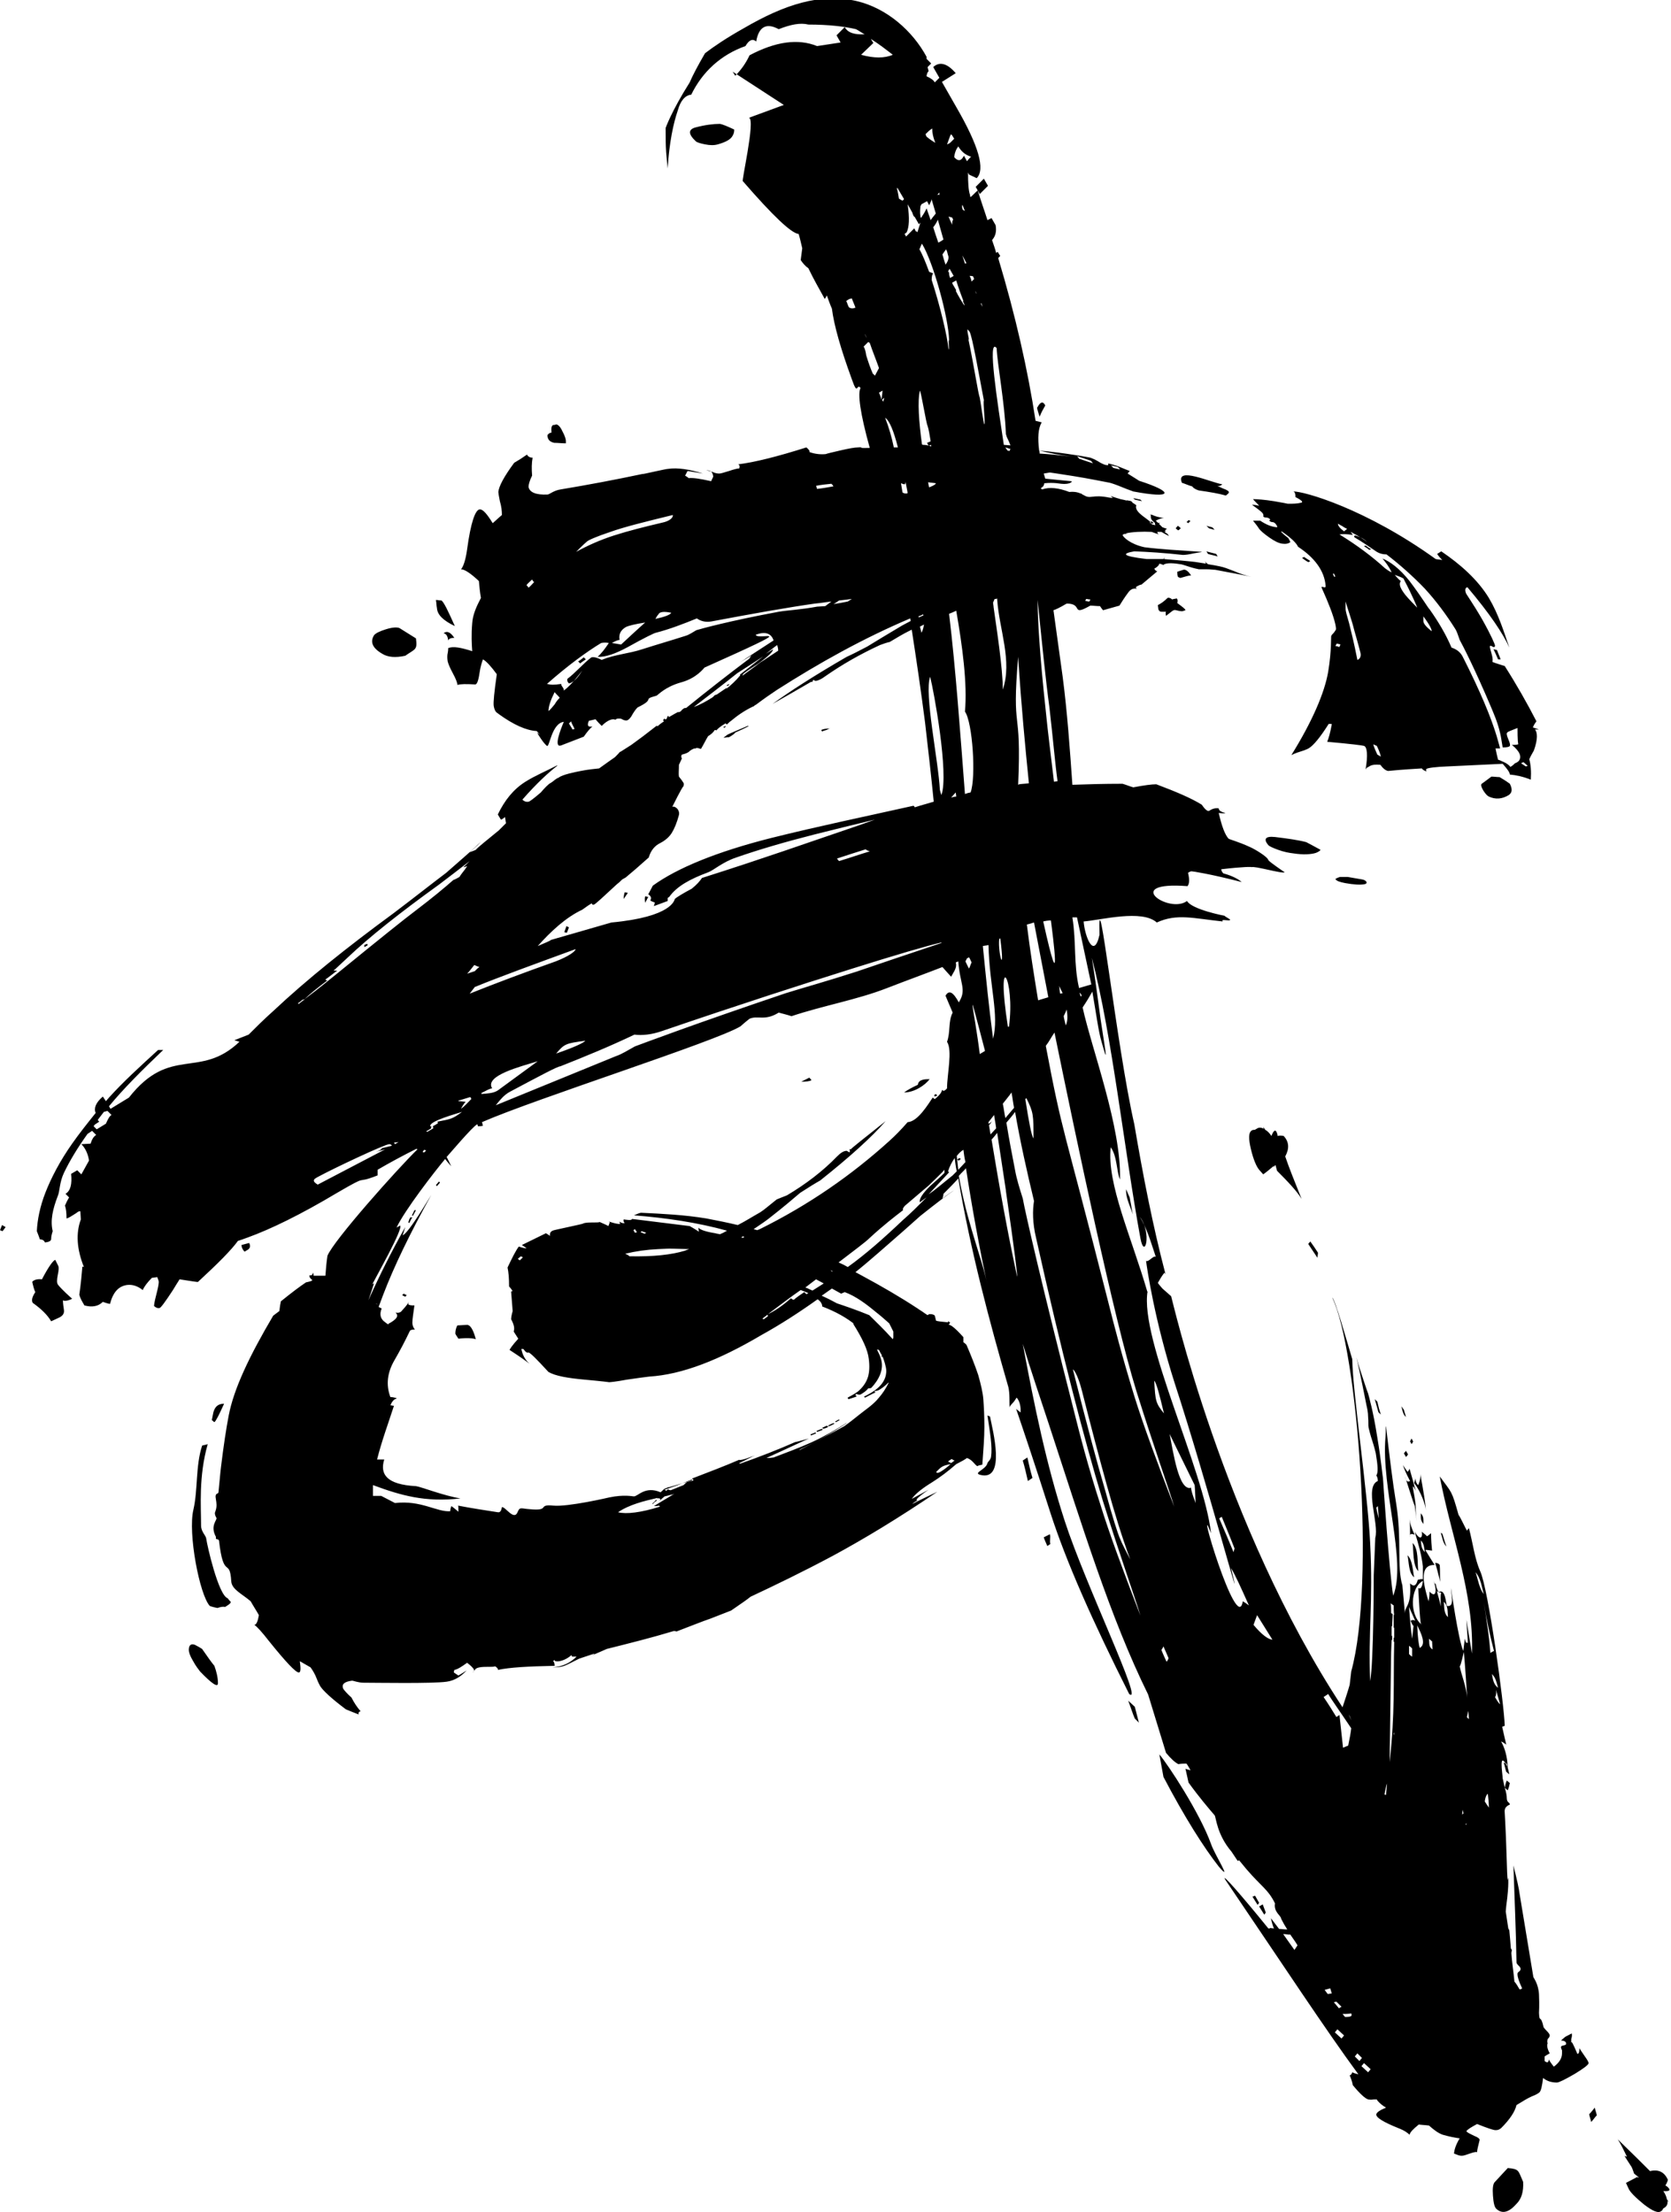<svg width="275" height="364" viewBox="0 0 275 364" fill="none" xmlns="http://www.w3.org/2000/svg">
<path fill-rule="evenodd" clip-rule="evenodd" d="M211.26 186.928C210.923 186.844 210.502 186.844 210.25 186.928C210.25 186.844 210.25 186.759 210.25 186.759C209.997 185.749 209.66 185.833 209.239 186.928C208.902 186.422 208.566 186.086 208.229 185.917L207.892 185.412C207.892 185.496 207.976 185.664 207.976 185.749C207.555 185.496 207.134 185.496 206.797 185.749C206.629 185.833 206.545 185.917 206.461 185.917C206.292 185.917 206.208 185.917 206.04 186.001C205.45 186.338 205.45 187.349 205.871 189.118C206.292 190.887 206.797 191.982 207.218 192.488C207.471 192.74 207.639 192.993 207.892 193.246C208.481 192.825 209.071 192.319 209.576 191.898L209.744 191.982V191.814L209.913 191.73L210.165 192.656C212.018 194.509 213.449 196.026 214.207 197.289C213.028 194.341 212.102 192.067 211.513 190.297C212.186 189.034 212.186 187.939 211.26 186.928ZM245.025 131.077C244.688 130.908 244.435 130.572 244.098 130.066C243.761 129.476 243.677 129.139 243.846 128.971C244.351 128.634 244.856 128.213 245.446 127.792C245.867 127.792 246.372 127.876 246.793 127.876C247.214 128.129 247.803 128.466 248.477 128.971C248.898 129.813 248.898 130.403 248.308 130.824C247.214 131.498 246.119 131.582 245.025 131.077ZM39.406 171.428C32.838 177.662 28.039 171.933 21.219 180.61L18.187 182.463L17.935 182.042C20.292 179.178 23.324 176.145 26.86 172.776C26.439 172.776 26.102 172.776 26.018 172.776C23.071 175.471 20.292 177.998 17.935 180.61C17.766 180.778 17.598 181.031 17.43 181.2L16.924 180.441C15.746 181.452 15.409 182.379 15.746 183.137C14.398 184.822 13.051 186.507 11.872 188.191C9.851 191.056 8.42 193.836 7.494 196.194C6.568 198.553 6.147 200.743 6.062 202.596C6.231 203.018 6.399 203.439 6.568 203.944C6.989 203.944 7.241 204.113 7.41 204.45C8.083 204.366 8.42 204.197 8.42 203.86C8.42 203.523 8.504 203.102 8.673 202.596C8.252 200.827 8.673 198.974 9.515 196.784C9.851 196.026 9.767 194.594 10.525 192.993C11.451 191.056 12.714 188.95 14.398 186.591L15.156 186.085L15.83 186.759C15.409 187.012 15.156 187.433 14.904 188.191L13.388 188.276C14.062 188.95 14.482 189.876 14.651 190.971C14.23 191.73 13.809 192.488 13.388 193.246L12.714 192.572L11.704 193.162C11.872 194.846 11.62 195.942 10.778 196.447L11.367 197.037C11.114 197.458 10.862 197.963 10.694 198.385C10.862 198.89 10.946 199.564 10.946 200.491C11.199 200.491 11.704 200.154 12.63 199.564C12.799 199.395 12.967 199.311 13.22 199.311L13.304 200.659C12.462 202.933 12.63 205.545 13.809 208.493L13.556 208.409C13.304 211.526 13.051 213.042 13.051 213.042C13.22 213.716 13.556 214.222 13.893 214.811C15.156 215.148 16.167 214.98 16.924 214.222C17.598 214.474 18.019 214.559 18.103 214.559C18.608 212.621 19.535 211.61 20.966 211.442C21.808 211.357 22.65 211.61 23.492 212.284C23.745 211.694 24.25 211.02 25.008 210.262C25.26 210.262 25.513 210.178 25.765 210.178C25.85 210.01 25.934 210.262 26.102 210.768C26.271 211.442 25.429 213.716 25.345 214.896C25.597 215.148 25.934 215.317 26.271 215.232C26.439 215.232 27.197 214.222 28.46 212.284C28.881 211.61 29.218 211.02 29.555 210.515C31.238 210.768 32.67 211.02 32.586 210.936C35.87 207.904 38.059 205.713 39.153 204.197C39.659 204.029 40.164 203.86 40.837 203.607C44.542 202.26 49.426 199.901 55.488 196.279C61.13 192.993 58.099 195.015 62.14 193.414V192.488C64.161 191.308 66.35 190.129 68.54 189.034L68.708 189.118C65.424 192.319 54.899 204.113 53.889 206.64C53.72 207.735 53.636 208.83 53.552 209.925C53.047 209.925 52.373 209.925 51.615 209.925C51.615 209.588 51.531 209.42 51.531 209.42C51.447 209.757 51.278 209.925 50.941 209.841C50.857 210.094 51.026 210.347 51.362 210.599C51.447 210.768 51.11 210.852 50.352 211.02C49.342 211.694 47.995 212.705 46.226 214.137C46.142 214.474 46.058 214.98 45.974 215.738C45.637 215.991 45.3 216.243 44.963 216.496C43.027 219.781 41.427 222.73 40.164 225.51C38.901 228.29 38.059 230.733 37.638 232.923C37.217 235.113 36.796 237.893 36.375 241.347C36.206 242.695 36.122 244.042 35.954 245.559L35.87 245.727C34.943 245.98 36.038 247.159 35.449 248.676C35.449 248.676 35.449 248.76 35.364 248.928C35.364 249.097 35.364 249.35 35.617 249.771C35.785 250.108 34.522 251.034 35.533 252.888V253.225C35.617 253.225 35.701 253.309 35.87 253.309C35.954 253.393 35.954 253.393 36.038 253.477C36.796 260.132 37.806 256.173 38.059 260.216C38.143 261.564 39.911 262.322 41.258 263.502C41.679 264.26 42.185 265.018 42.606 265.776C42.437 266.787 42.185 267.377 41.848 267.377C42.269 267.63 43.111 268.556 44.29 270.073C47.068 273.526 48.668 275.211 49.173 275.211C49.51 275.211 49.51 274.537 49.342 273.358C50.52 274.032 51.11 274.369 51.11 274.369C51.531 274.958 51.868 275.548 52.12 276.222C52.373 276.896 52.626 277.317 52.71 277.486C53.215 278.244 54.562 279.507 56.92 281.276C57.509 281.529 58.183 281.782 59.025 282.119C58.941 281.782 59.109 281.613 59.362 281.613C58.772 280.939 58.267 280.181 57.846 279.339C57.088 278.665 56.667 278.16 56.499 277.907C56.162 277.149 56.667 276.727 57.93 276.559C58.183 276.559 58.941 276.896 59.867 276.896C61.972 276.896 71.15 277.064 73.507 276.727C74.77 276.559 75.865 275.885 76.791 274.874C76.539 275.043 76.033 275.38 75.444 275.717C75.191 275.548 74.939 275.38 74.686 275.211C74.686 275.043 74.77 274.874 74.77 274.79C75.276 274.706 75.949 274.285 76.875 273.611C77.296 273.948 78.728 275.043 77.633 275.211C78.475 275.043 77.549 274.285 80.075 274.285C80.833 274.285 81.254 274.285 81.506 274.2C81.843 274.453 82.012 274.621 81.927 274.79C83.864 274.369 86.98 274.2 91.274 274.116C91.274 273.695 91.189 273.442 91.021 273.358C91.105 273.274 91.189 273.189 91.274 273.105C91.021 273.526 92.621 273.611 94.052 272.347C94.052 272.431 94.137 272.516 94.137 272.6H94.894C93.8 273.695 92.453 274.285 90.853 274.369C92.874 274.369 92.874 274.116 95.315 272.937L97.841 272.094C97.841 272.179 97.505 272.347 97.336 272.431C98.683 271.842 99.525 271.505 99.862 271.336C103.567 270.41 107.272 269.483 110.893 268.388C111.061 268.388 111.145 268.388 111.314 268.472C113.755 267.545 115.608 266.787 116.871 266.366C118.386 265.776 119.481 265.355 120.323 265.018C121.923 263.923 123.017 263.165 123.523 262.744C127.48 260.89 132.027 258.7 137.079 256.004C142.215 253.225 147.941 249.771 154.256 245.475C152.488 246.317 151.056 246.991 150.13 247.496C150.383 247.244 150.72 246.991 151.056 246.907C150.046 246.991 152.825 245.138 152.825 245.138C151.141 246.064 150.214 246.57 150.046 246.654C150.635 245.811 151.814 244.885 153.33 243.958C154.677 243.116 156.024 242.105 157.371 240.926C158.213 240.504 158.803 240.167 159.14 239.915C160.066 240.252 160.318 240.926 160.824 241.263C161.076 241.094 161.413 241.094 161.666 241.01C161.834 238.651 162.002 236.545 162.002 234.776C162.002 233.007 161.918 231.491 161.834 230.311C161.75 229.132 161.413 227.784 160.992 226.268C160.487 224.752 159.813 223.067 159.055 221.298C158.887 221.129 158.719 220.961 158.55 220.877C158.55 220.455 158.55 220.203 158.55 220.034C157.792 219.192 157.119 218.518 156.614 218.181C156.277 218.012 156.108 217.928 156.108 217.928C156.277 217.844 156.361 217.675 156.361 217.591C156.193 217.591 156.108 217.507 156.108 217.338C156.108 217.338 156.024 217.423 156.024 217.591C155.014 217.507 154.34 217.423 154.088 217.338C154.003 217.338 154.003 217.001 153.835 216.496C153.751 216.328 153.33 216.243 153.161 216.243C152.993 216.243 152.909 216.243 152.909 216.243L152.656 216.412C152.235 216.159 151.814 215.822 151.393 215.569C151.225 215.485 151.056 215.317 150.888 215.232C150.972 215.317 150.972 215.317 150.888 215.232C148.194 213.463 145.162 211.694 141.878 209.925C141.542 209.757 141.121 209.504 140.784 209.336C142.047 208.325 143.226 207.314 144.489 206.219C147.604 203.523 149.878 201.501 151.477 200.069C153.919 198.132 155.772 196.7 157.035 195.857C156.866 195.942 156.529 196.194 156.024 196.531C155.519 196.868 155.266 197.121 155.098 197.205C155.182 196.952 155.266 196.7 155.266 196.447C156.108 195.605 156.95 194.762 157.708 193.92C159.729 205.798 162.76 217.17 165.96 228.29C166.044 228.711 166.128 229.301 166.128 230.143C166.128 230.985 166.128 231.491 166.212 231.659C166.128 231.491 166.297 231.238 166.633 230.901C166.97 230.564 167.139 230.227 167.307 229.974C167.897 230.648 167.981 231.575 167.981 232.417C167.476 232.08 167.223 231.828 167.223 231.828C168.318 235.029 170.254 240.757 172.864 248.928C175.475 257.015 179.853 266.871 185.831 278.749C188.357 280.771 178.674 260.89 175.222 250.276C172.191 240.926 170.254 231.491 168.318 221.129C169.665 225.594 171.18 229.974 172.612 234.355C178.085 251.034 182.716 266.198 188.947 278.833L191.894 288.437C192.736 289.448 193.409 290.037 193.915 290.29C194.42 290.206 194.841 290.206 195.262 290.206C195.514 290.543 195.683 290.88 195.935 291.301C195.599 291.217 195.262 291.132 195.093 291.048L195.599 293.323C197.367 295.766 198.882 297.535 199.893 298.714C200.145 299.051 200.23 301.831 202.671 304.695L203.682 306.211L203.934 306.127C204.271 306.548 204.692 307.054 205.113 307.559C207.724 310.592 208.65 310.845 209.829 313.203C209.576 314.635 210.839 315.225 210.839 315.73C211.176 316.404 211.513 316.994 211.849 317.5C211.344 317.5 210.923 317.415 210.502 317.415L209.155 315.646C209.323 316.404 209.492 316.994 209.66 317.331C209.071 317.247 208.818 317.247 208.987 317.247V317.331C208.902 317.331 208.818 317.331 208.734 317.331C204.44 312.024 200.819 307.896 201.661 309.328C211.597 323.986 217.996 333.758 223.553 341.339C223.216 341.255 222.88 341.171 222.543 341.002C222.459 341.255 222.374 341.424 222.122 341.508C222.374 342.098 222.543 342.603 222.627 343.108C223.806 344.54 224.648 345.299 225.153 345.467C225.237 345.467 225.574 345.551 226.079 345.467C226.248 345.467 226.416 345.467 226.585 345.467L226.669 345.636C227.006 346.057 227.511 346.478 228.1 346.815C227.09 347.236 226.585 347.573 226.5 347.91C226.416 348.416 227.595 349.174 230.121 350.185C231.216 350.606 231.721 351.027 231.973 351.28C232.058 350.858 232.563 350.353 233.489 349.595C234.078 349.679 234.584 349.679 235.173 349.763C235.931 350.437 236.689 351.027 237.446 351.28C238.625 351.617 239.551 351.785 240.225 351.869C239.551 352.964 239.299 353.891 239.299 354.397C239.383 354.397 239.551 354.481 239.804 354.565C239.972 354.649 240.309 354.734 240.562 354.734C241.235 354.734 242.583 353.975 243.088 354.144C243.088 353.807 243.256 353.133 243.509 352.122C243.509 351.954 243.256 351.701 242.583 351.448C241.909 351.111 241.488 350.943 241.32 350.69C241.572 350.353 242.162 350.016 243.088 349.511C244.772 350.185 245.782 350.522 246.119 350.522C246.54 350.522 246.709 350.437 247.045 350.185C248.477 348.753 249.319 347.489 249.571 346.394C250.666 345.72 251.508 345.214 252.097 344.962C252.771 344.709 253.192 344.456 253.36 344.288C253.613 344.035 253.781 343.277 253.95 341.929C254.539 342.434 255.297 342.687 256.223 342.687C256.56 342.687 257.57 342.182 259.17 341.255C260.686 340.329 261.444 339.739 261.444 339.486C261.444 339.318 261.191 338.896 260.77 338.307C260.349 337.717 260.096 337.296 259.928 337.043C259.928 337.633 259.844 337.97 259.591 337.97C258.918 336.369 258.581 335.695 258.581 336.201V335.527C258.665 335.274 258.749 334.937 258.665 334.6C258.076 334.937 257.655 335.106 257.57 335.19C257.486 335.274 257.234 335.443 256.897 335.78C257.402 335.78 257.739 335.948 257.739 336.285C257.739 336.706 256.897 336.453 256.897 336.875C256.897 337.043 256.981 337.212 257.065 337.38C257.065 337.633 257.065 337.801 257.065 337.886C257.065 338.644 256.644 339.402 255.718 340.076C255.297 339.57 255.044 339.149 254.876 338.896C254.876 339.402 254.623 339.486 254.202 339.149C254.202 338.896 254.202 338.644 254.202 338.391C254.455 338.223 254.708 338.054 255.044 337.886C254.623 337.127 254.539 336.538 254.708 336.201C254.623 336.117 254.623 335.864 254.708 335.527C254.96 335.274 255.044 335.106 255.044 334.937C255.044 334.769 254.876 334.516 254.539 334.179C254.202 333.842 254.034 333.589 254.034 333.589C253.529 331.315 253.36 333 253.276 331.231C253.276 331.062 253.36 330.051 253.276 328.198C253.192 326.429 252.35 325.418 252.35 325.334C251.592 320.701 250.834 316.152 250.077 311.603C249.992 310.845 249.656 309.328 249.066 306.97C249.235 312.192 249.487 317.5 249.571 322.891C249.571 323.312 250.245 323.565 250.245 323.986C250.245 324.491 249.656 324.407 249.74 324.913C249.74 325.334 249.992 326.092 250.498 327.187C250.329 327.356 250.161 327.356 250.077 327.356C249.74 326.766 249.487 326.345 249.235 326.092C249.066 324.323 248.814 322.807 248.729 321.375L248.814 320.869C248.729 320.785 248.729 320.701 248.645 320.616C248.561 319.521 248.477 318.51 248.393 317.668C248.393 317.584 248.308 317.5 248.224 317.331L247.803 314.551L247.887 313.624C248.14 311.771 248.224 310.508 248.224 309.834C248.224 307.054 248.14 312.277 247.972 306.296C247.803 300.23 247.551 297.366 247.635 297.956C247.635 297.535 247.887 297.198 248.477 296.945C248.477 296.524 247.972 296.692 247.972 295.85C247.972 295.513 247.887 294.923 247.635 294.165C247.466 293.491 247.382 292.902 247.298 292.649C247.298 291.891 246.54 287.763 248.14 290.796C248.056 289.026 247.635 287.594 247.045 286.584C247.13 286.584 247.466 286.752 247.887 287.089C247.719 286.331 247.466 285.32 247.214 284.141C247.382 284.056 247.551 284.056 247.635 283.972C247.551 280.518 244.94 261.396 243.593 258.532C242.667 256.426 242.414 253.983 241.741 251.456C241.656 251.624 241.488 251.708 241.404 251.877C240.478 250.023 240.057 249.181 240.057 249.35C238.878 245.138 238.962 245.727 236.941 242.947C238.794 252.719 242.583 262.154 242.246 272.094L241.32 266.534L241.572 270.325C241.488 270.325 241.32 270.325 241.235 270.241L241.067 269.651C240.983 270.241 240.899 270.915 240.814 271.673C239.972 269.736 238.794 261.312 238.794 261.312C238.794 262.407 239.467 264.513 238.12 264.26C237.952 263.839 237.867 261.312 236.773 261.986C236.436 261.48 236.268 260.89 236.268 260.216C236.352 260.89 236.183 260.806 235.847 259.964C236.436 261.227 236.52 263.249 235.257 261.901C235.257 262.238 235.257 262.828 235.089 263.502C234.584 261.649 233.152 257.437 236.099 257.521C235.762 257.015 235.257 256.173 234.584 255.078C234.668 254.994 235.005 255.078 235.678 255.162C235.594 254.32 235.51 253.393 235.51 252.298C235.341 252.382 235.173 252.635 234.836 252.803C234.668 252.551 234.331 252.382 233.994 252.045C234.163 253.14 233.657 253.477 232.815 252.045C233.489 254.235 233.994 256.089 234.163 257.774C234.163 257.437 234.163 258.111 234.163 259.88C233.994 259.795 233.657 259.88 233.321 259.964C233.068 260.975 232.647 261.143 232.058 260.553C232.31 264.428 231.131 264.26 231.216 265.524L230.795 260.89C229.868 257.774 230.71 253.225 229.784 247.496C229.195 243.958 228.69 239.746 228.1 234.692C228.016 234.776 228.1 235.45 228.016 236.461C227.258 244.801 231.552 257.015 229.279 262.575C228.605 258.447 227.595 243.2 227.595 243.2C227.511 242.863 227.342 240.589 226.669 236.545C225.995 232.165 225.237 229.637 225.153 229.301C225.069 229.132 224.816 228.374 224.395 227.11C223.974 225.847 223.553 224.583 223.216 223.319C223.385 223.993 223.974 226.605 224.9 231.322C224.985 231.659 225.153 232.417 225.153 233.176C225.237 234.018 225.153 234.523 225.237 234.945C225.322 235.282 225.49 236.04 225.827 237.051C226.164 238.061 226.332 238.82 226.416 239.157C226.753 241.178 226.837 242.358 226.5 242.779C226.669 243.032 226.753 243.369 226.753 243.705C224.479 244.632 227.006 250.782 226.332 253.056L226.079 259.206C226.079 259.206 226.079 273.442 225.49 276.643C225.153 268.388 225.995 263.67 225.49 253.899C225.069 245.475 222.627 229.132 222.543 223.656C221.617 220.54 219.68 213.716 219.259 213.548C223.385 221.972 226.416 260.469 222.374 275.043L222.122 277.233C221.785 278.412 221.364 279.676 220.943 280.939C201.156 250.866 192.82 213.295 192.736 213.295L191.304 212.031L190.799 211.442L190.547 211.105C190.883 210.515 191.22 209.925 191.641 209.42L191.81 209.673C189.705 201.67 188.105 193.414 186.673 184.99C183.726 172.102 180.611 142.871 180.948 153.822C180.021 158.034 178.506 153.99 178.337 151.631C181.284 151.379 187.936 149.61 190.378 151.8C193.662 150.284 196.441 151.126 201.24 151.631C200.819 151.126 202.335 151.631 202.419 151.379C202.756 151.379 201.324 150.705 201.577 150.705C201.577 150.705 196.188 149.694 195.346 148.262C192.399 150.452 184.484 144.977 195.43 145.819C195.767 145.398 195.767 144.64 195.514 143.629C195.767 143.46 195.935 143.376 196.104 143.376C196.272 143.376 199.135 143.797 204.355 145.145C203.766 144.64 202.84 144.134 201.324 143.713C201.072 143.46 200.987 143.207 200.987 143.039C204.524 142.618 206.208 142.618 205.955 142.702C206.461 142.449 210.923 143.797 211.428 143.544C211.344 143.46 208.902 141.86 208.734 141.523C208.566 140.933 206.376 139.669 205.787 139.417C203.598 138.406 202.335 138.153 202.166 137.985C201.577 137.311 201.072 135.963 200.566 133.773C201.24 133.857 201.577 133.857 201.661 133.773C200.903 133.604 200.566 133.351 200.566 133.014C199.977 132.93 199.472 133.099 198.967 133.436C198.714 133.52 198.293 133.183 197.788 132.425C196.188 131.414 193.662 130.319 190.294 129.055C189.536 129.055 188.273 129.224 186.505 129.561C185.915 129.392 185.326 129.139 184.737 128.971C181.621 128.971 178.927 129.055 176.485 129.139C176.064 123.158 175.643 117.177 174.885 111.365C174.296 107.153 173.791 103.531 173.37 100.414C174.38 100.077 175.475 99.319 175.559 99.319C178.337 99.319 176.148 101.509 179.432 99.656C179.937 99.656 180.442 99.74 181.032 99.74C181.2 99.993 181.369 100.245 181.537 100.414C182.716 100.077 183.642 99.824 184.231 99.656C184.652 98.982 185.073 98.308 185.579 97.634C186.084 96.876 186.589 96.707 187.347 96.96C187.01 96.876 186.842 96.791 187.01 96.539C187.179 96.454 187.6 96.202 187.852 96.202L190.462 94.011C190.294 94.011 190.126 93.843 189.957 93.59C190.378 93.338 190.715 93.085 190.799 92.748C190.883 92.748 191.052 92.832 191.136 92.832C191.136 92.916 191.136 93.001 191.052 93.085L191.136 92.832C191.22 92.832 191.389 92.916 191.389 93.001C191.725 92.664 192.652 92.579 194.167 92.832C194.42 92.832 194.925 93.001 195.683 93.253C196.441 93.506 196.946 93.59 197.283 93.674C197.535 93.674 197.956 93.674 198.546 93.674C199.219 93.674 199.64 93.759 199.977 93.759C203.513 94.433 205.45 94.77 205.955 94.938C205.029 94.685 204.103 94.433 203.177 94.011C202.25 93.674 201.661 93.422 201.577 93.422C201.408 93.338 200.398 93.085 198.714 92.832H198.798C198.546 92.664 198.377 92.495 198.293 92.327L198.461 92.748C197.788 92.664 197.03 92.495 196.188 92.411C193.746 92.158 192.231 92.074 191.557 91.99L191.725 91.569C191.641 91.737 191.557 91.906 191.473 91.99C191.389 91.99 191.304 91.99 191.22 91.99C191.389 91.99 190.547 91.99 188.694 91.99C184.4 91.484 184.737 91.063 186.673 90.726C188.947 90.81 191.641 90.979 194.672 91.316C195.093 91.316 195.683 91.231 196.441 91.063C197.283 90.895 197.704 90.895 197.788 90.81C194.083 90.558 190.968 90.389 188.357 90.052C186 89.547 184.821 88.367 184.737 88.03C184.821 87.946 184.905 87.946 184.989 87.862C185.242 87.862 185.494 87.862 185.747 87.862C185.579 87.862 185.41 87.862 185.242 87.778C186.252 87.525 188.021 87.441 189.536 87.525C189.957 87.694 190.462 87.862 191.052 88.03C190.631 87.946 190.462 87.778 190.462 87.525H191.136C191.725 87.862 192.146 88.115 192.399 88.199C192.399 88.199 192.315 88.115 192.146 87.862C191.894 87.694 191.725 87.609 191.641 87.441C191.81 87.441 191.894 87.441 191.894 87.441L191.725 87.272C191.81 87.188 191.894 87.104 192.062 87.02L191.304 86.767C191.136 86.598 190.883 86.346 190.715 86.177C190.799 86.177 190.883 86.093 190.968 86.093C190.799 86.093 190.631 86.009 190.547 86.009L190.21 85.672C190.715 85.419 191.136 85.251 191.557 85.251C189.452 84.914 189.957 84.661 189.115 84.661C189.789 84.661 188.863 85.166 190.041 86.009C190.041 86.177 190.126 86.261 190.126 86.43L189.536 86.261C189.536 85.588 186.505 84.408 187.01 83.144C186.758 82.976 186.589 82.808 186.337 82.723H186.421C186.337 82.639 186.252 82.555 186.168 82.471C185.915 82.386 185.663 82.386 185.41 82.302L185.494 82.386C185.158 82.302 184.821 82.218 184.4 82.134C183.81 81.965 183.305 81.797 182.8 81.628C182.884 81.712 182.968 81.797 183.053 81.881L183.221 81.965L182.547 81.881C179.685 81.291 179.516 82.218 178.337 81.46C178.253 81.46 178.169 81.376 177.916 81.207H178.001C178.085 81.207 178.169 81.207 178.169 81.207H177.832C177.495 81.038 176.906 80.87 175.98 80.954C174.212 80.28 172.696 80.112 171.517 80.533L171.265 80.365C171.433 80.28 171.517 80.112 171.686 80.028C171.77 79.859 171.854 79.691 171.854 79.522C173.454 79.354 174.464 79.606 174.633 79.606C176.148 79.775 176.569 79.185 176.317 79.185C176.148 79.185 174.633 79.017 172.022 78.764C171.938 78.511 171.854 78.174 171.77 77.922C172.359 77.837 172.696 77.753 172.78 77.753C172.78 77.753 174.043 77.922 176.653 78.343C179.264 78.764 181.284 79.185 182.632 79.438C182.968 79.522 183.726 79.775 184.737 80.196C185.747 80.617 186.337 80.786 186.505 80.87C193.157 82.134 193.241 80.954 187.431 79.101C187.6 79.185 186.926 78.764 185.579 77.922C185.663 77.753 185.831 77.669 185.915 77.501C185.663 77.416 185.073 77.163 184.231 76.826C183.389 76.49 182.884 76.405 182.632 76.321C182.379 76.237 182.295 76.321 182.379 76.405C182.463 76.574 182.295 76.574 181.874 76.49C181.621 76.405 181.2 76.237 180.695 75.9C180.106 75.563 179.685 75.394 179.432 75.31C179.432 75.31 177.074 74.805 172.612 74.299C172.022 74.215 171.517 74.215 171.012 74.131C170.759 72.025 170.844 70.509 171.433 69.498C171.096 69.413 170.759 69.329 170.423 69.245C169.16 60.905 167.139 51.976 164.276 42.457L164.613 42.12L164.192 41.446L163.939 41.614C163.771 40.94 163.518 40.267 163.265 39.508C163.855 38.834 164.023 38.076 163.855 37.065L163.181 35.886L162.508 36.223C162.002 34.622 161.413 33.022 160.908 31.337C160.487 31.674 160.15 32.095 159.729 32.432C159.645 32.348 159.645 32.179 159.645 32.095C159.392 31.421 159.308 30.158 159.308 28.389L159.476 28.726L160.739 29.315C162.171 27.883 161.076 24.008 157.371 17.606L155.014 13.478L157.287 12.046C155.856 10.361 154.593 10.109 153.582 11.035L154.593 12.804L153.835 13.562C153.667 13.226 153.246 12.889 152.488 12.552V12.467C152.572 11.962 152.74 11.793 152.825 11.709C152.74 11.457 152.74 11.288 152.656 11.035L153.246 10.446L152.488 9.687V9.351C150.214 5.139 146.004 1.348 140.952 0.168C134.974 -1.179 129.08 0.758 122.428 4.633C119.565 6.234 117.46 7.666 116.029 8.761C114.85 10.783 114.008 12.383 113.503 13.562C110.472 18.364 109.545 21.06 109.545 21.06C109.545 22.492 109.545 23.84 109.63 25.019C109.714 26.114 109.798 27.041 109.882 27.715C110.135 23.503 110.808 20.302 111.566 18.111C111.987 16.595 112.745 15.668 113.755 15.584C115.608 11.793 118.639 9.014 122.681 7.581C123.27 6.571 123.859 6.318 124.449 6.823C124.87 4.38 126.133 3.706 128.154 4.802C130.09 4.043 131.69 3.706 133.037 4.043C136.49 4.043 139.1 4.38 140.868 4.802C141.373 5.054 141.794 5.391 142.299 5.644C140.615 5.728 139.521 5.391 139.016 4.465L137.668 5.812L138.342 6.992L134.469 7.581C131.353 6.318 127.648 6.823 123.354 9.098C122.765 10.361 122.007 11.457 120.997 12.467L120.576 11.793L128.996 17.269L123.27 19.375C124.365 19.712 121.923 30.158 122.26 29.821C127.227 35.549 130.259 38.413 131.438 38.498C131.69 39.34 131.859 40.182 132.027 40.856L131.774 42.794C132.111 43.299 132.532 43.805 133.037 44.142C133.879 45.911 134.806 47.511 135.732 49.196C135.816 49.027 135.984 48.859 136.069 48.606C136.321 49.28 136.574 50.038 136.911 50.797C137.247 53.492 138.342 57.367 140.194 62.422C141.205 65.37 140.952 62.927 141.626 63.854C141.121 64.696 141.542 67.981 143.141 73.71C139.858 73.794 143.31 73.457 141.205 73.625C140.7 73.625 139.689 73.794 138.258 74.131C136.826 74.468 136.069 74.636 135.9 74.721C135.058 74.805 134.132 74.721 133.206 74.384C133.29 74.215 133.122 73.962 132.701 73.625C127.901 75.142 124.196 76.068 121.502 76.405C121.754 76.574 121.754 76.742 121.67 77.079C121.333 77.079 120.744 77.248 119.986 77.501C119.144 77.753 118.639 77.922 118.386 77.922C118.218 77.922 117.797 77.922 117.292 77.669C116.787 77.501 116.45 77.416 116.197 77.416C116.955 77.332 117.292 77.669 117.376 78.427C117.292 78.68 117.123 78.933 117.039 79.185C115.187 78.764 114.008 78.596 113.334 78.68C113.166 78.511 112.998 78.427 112.745 78.259C112.913 78.006 112.998 77.753 113.166 77.501C114.261 77.669 115.103 77.837 115.692 77.922C113.503 77.248 111.566 76.911 109.882 77.163C109.714 77.163 108.956 77.332 107.777 77.585C106.598 77.837 105.925 78.006 105.672 78.006C101.294 78.933 96.831 79.775 92.284 80.533C91.105 80.702 90.432 81.376 90.095 81.376C88.243 81.46 87.148 81.038 86.98 80.112C86.98 79.775 87.148 79.101 87.569 78.259C87.485 77.163 87.485 76.237 87.653 75.31C87.232 75.31 86.895 75.142 86.727 74.805C85.885 75.394 85.211 75.816 84.622 76.153C82.938 78.427 82.096 80.028 82.012 80.954C82.012 81.123 82.096 81.628 82.264 82.471C82.517 83.313 82.601 84.071 82.601 84.745C82.601 84.745 82.096 85.166 81.085 86.093C80.159 84.577 79.486 83.818 78.98 83.818C78.223 83.818 77.465 86.009 76.875 90.389C76.623 92.242 76.202 93.338 75.865 93.674C76.454 93.674 77.465 94.348 78.812 95.612C78.896 96.539 78.98 97.465 79.149 98.392C78.391 99.824 77.802 101.172 77.717 102.52C77.549 104.457 77.633 106.058 77.717 107.153C75.865 106.563 74.602 106.31 73.76 106.647C73.76 106.816 73.76 107.069 73.676 107.49C73.592 107.827 73.592 108.332 73.676 108.838C73.76 109.175 74.013 109.849 74.518 110.775C75.023 111.702 75.276 112.376 75.276 112.713C75.781 112.544 76.707 112.544 78.223 112.628C78.475 112.628 78.728 112.039 78.896 110.859C79.065 109.68 79.317 108.922 79.486 108.501C80.075 108.838 80.833 109.68 81.759 110.944C81.338 113.892 81.17 115.577 81.254 116.167C81.338 116.672 81.506 117.093 81.759 117.262C82.012 117.43 82.096 117.514 82.096 117.514C84.538 119.283 86.643 120.21 88.327 120.294C89.674 121.811 87.99 119.957 88.579 120.884C89.169 121.811 89.59 122.4 90.011 122.737C90.432 123.074 90.769 119.031 92.789 118.778C92.284 119.957 91.021 123.158 92.368 122.653L96.073 121.221C96.663 120.378 97.168 119.789 97.505 119.536C96.747 119.705 96.578 119.368 96.915 118.609C97.252 118.525 97.673 118.441 98.01 118.357C98.347 118.778 98.683 119.115 99.02 119.452C99.946 118.525 100.788 118.188 101.294 118.441C101.378 118.273 101.715 118.188 102.22 118.272C102.641 118.525 102.978 118.609 103.23 118.525C103.483 118.441 103.82 118.104 104.156 117.43C104.577 116.756 104.83 116.503 104.914 116.419C108.03 114.903 105.504 115.156 108.03 114.482C108.282 114.397 109.377 113.05 112.071 112.291C114.597 111.618 115.776 110.017 115.945 109.849C132.701 102.351 124.786 105.552 124.365 104.457C126.133 103.783 126.975 104.373 127.312 105.384C124.87 106.984 123.017 108.164 121.754 109.006C121.923 108.922 122.26 108.669 122.765 108.416C123.27 108.079 123.607 107.911 123.691 107.827C123.523 107.995 123.438 108.248 123.27 108.416C119.902 110.944 116.45 113.639 112.913 116.503C112.829 116.503 112.829 116.503 112.745 116.503C112.745 116.503 112.577 116.503 112.408 116.672C112.24 116.756 112.156 116.925 112.071 117.009C111.987 117.093 111.819 117.177 111.735 117.177C111.566 117.177 111.482 117.177 111.398 117.262C110.893 117.514 110.387 117.851 110.051 118.02C110.051 117.514 109.798 117.936 109.714 118.272C109.63 118.357 109.545 118.357 109.461 118.441C109.461 118.441 109.461 118.357 109.545 118.357C109.209 118.188 109.209 118.357 109.124 118.609C109.209 118.609 109.209 118.609 109.293 118.694C108.872 118.946 108.451 119.283 108.198 119.536C108.282 119.452 108.198 119.452 108.03 119.452C106.43 120.715 105.083 121.726 103.904 122.569C102.304 123.58 101.715 124.001 102.051 123.664C101.883 123.917 101.63 124.169 101.209 124.59C100.367 125.18 99.525 125.77 98.599 126.444C97.841 126.528 96.831 126.612 95.568 126.865C94.726 127.033 92.537 127.455 91.947 127.96C91.442 128.129 91.105 128.55 90.684 128.802C90.263 128.971 89.505 129.813 89 130.403C87.822 131.414 87.148 131.919 86.98 131.919C86.558 132.004 86.222 131.835 85.969 131.582C88.327 128.887 90.263 127.118 91.695 126.023V125.938C89.927 126.865 88.074 127.623 86.474 128.634C84.454 129.898 83.022 131.751 81.927 134.025C82.096 134.278 82.264 134.615 82.433 134.868C82.601 134.868 82.769 134.699 83.106 134.447C83.19 134.783 83.191 135.12 83.275 135.457C82.854 135.879 82.433 136.3 82.096 136.637C80.159 138.237 78.644 139.417 78.307 139.838C77.97 140.006 77.633 140.091 77.296 140.259C77.381 140.175 77.717 139.838 78.223 139.417C78.728 138.995 78.98 138.659 79.149 138.49C77.97 139.669 76.033 141.354 73.423 143.629C71.402 145.145 68.54 147.419 64.751 150.284C57.172 155.843 50.52 161.151 44.963 166.373C43.448 167.721 42.1 169.069 40.922 170.248L38.564 171.175L39.406 171.428ZM65.593 187.939L65.003 188.276C64.919 188.191 64.919 188.107 64.835 188.023L65.593 187.939ZM64.498 188.528L62.814 188.95C62.814 189.118 62.561 189.287 61.888 189.539C62.393 189.371 62.898 189.287 63.403 189.118C59.698 191.056 55.994 192.993 52.289 194.931C51.026 194.173 51.868 193.92 52.794 193.414C54.815 192.319 63.319 188.276 64.077 188.276C64.245 188.276 64.414 188.36 64.498 188.528ZM146.004 162.583C149.036 161.403 152.067 160.308 155.098 159.129C155.519 159.634 156.024 160.14 156.529 160.729C156.95 159.887 157.54 159.297 157.287 158.371L157.708 158.202C157.961 161.909 159.14 162.835 157.792 164.941C156.866 163.257 156.193 162.835 155.603 163.846L156.782 166.626C156.024 168.058 156.445 169.827 155.856 171.428C156.782 172.86 155.856 176.819 155.856 179.094C155.603 179.346 155.351 179.683 155.014 179.346C155.014 179.683 154.677 180.189 153.835 180.863C153.751 180.778 153.582 180.694 153.498 180.61C152.74 181.705 151.056 184.569 149.372 184.653C148.278 185.917 147.267 186.928 146.425 187.686C140.11 193.414 133.037 198.3 125.038 202.26L124.617 202.428L124.028 202.26C125.291 201.417 126.133 200.827 126.554 200.491C128.827 198.721 130.511 197.289 131.69 196.279C133.122 195.352 134.216 194.678 134.974 194.257C139.858 190.382 143.478 187.096 145.752 184.485C142.047 187.433 140.11 188.95 140.026 189.118C139.942 189.118 139.858 189.118 139.773 189.118C139.858 189.287 139.942 189.455 139.773 189.624C139.605 189.539 139.521 189.455 139.352 189.371C138.847 189.371 138.342 189.708 137.753 190.297C135.395 192.74 132.616 194.846 129.501 196.7C128.827 196.952 128.238 197.205 127.817 197.374C126.638 198.3 125.796 199.058 125.122 199.48C123.775 200.238 122.596 200.996 121.418 201.586C119.649 201.164 117.965 200.827 116.197 200.491C112.577 199.901 109.04 199.732 105.504 199.564C105.335 199.564 104.914 199.732 104.325 199.985C109.63 200.406 114.766 201.164 119.649 202.512C119.228 202.765 118.892 202.933 118.471 203.102C118.218 203.018 117.965 203.018 117.713 202.933C116.113 202.681 115.187 202.344 114.934 202.007L115.018 202.681C114.766 202.512 114.261 202.175 113.503 201.754L103.988 200.575V200.659C103.735 200.827 103.314 200.743 102.641 200.659C102.557 200.912 102.641 201.08 102.809 201.249C102.557 201.333 102.304 201.249 101.883 200.996C101.967 200.996 101.967 201.164 102.051 201.417C101.715 201.417 101.125 201.333 100.199 200.996C100.452 200.912 100.367 201.164 100.115 201.754C99.862 201.586 99.441 201.417 98.683 201.08C98.599 201.164 98.178 201.164 97.336 201.164C96.578 201.164 96.073 201.249 95.989 201.333C95.821 201.417 94.979 201.586 93.463 201.923C91.947 202.26 91.105 202.428 90.937 202.512C90.6 202.681 90.432 202.933 90.516 203.439C90.6 203.439 90.432 203.27 89.842 202.933L85.885 204.871L86.643 205.376C86.558 205.461 86.138 205.376 85.38 205.124C84.874 205.798 84.285 206.977 83.527 208.578C83.696 209.336 83.78 210.347 83.78 211.694C84.032 211.947 84.201 212.2 84.369 212.453C84.201 212.453 84.117 212.537 84.117 212.537L84.369 215.738C84.201 216.328 84.117 216.833 84.117 217.086C84.622 218.012 84.706 218.602 84.538 219.107C84.79 219.529 85.043 219.866 85.296 220.287C84.285 221.382 83.864 222.056 83.864 222.14C85.296 223.067 86.39 223.825 87.148 224.415C86.39 223.741 85.969 222.898 85.801 221.972C85.885 221.972 85.969 221.972 86.053 221.972C86.138 221.972 86.222 222.056 86.39 222.309C86.558 222.477 86.727 222.646 86.98 222.561C87.232 222.561 88.327 223.656 90.263 225.762C91.442 226.436 93.463 226.773 96.242 227.026C99.02 227.279 100.367 227.447 100.199 227.447C100.367 227.447 101.378 227.363 103.146 227.026C104.914 226.773 106.093 226.605 106.851 226.521C112.24 226.184 118.302 223.825 125.291 219.697C128.491 217.928 131.606 215.906 134.553 213.8C135.058 214.137 135.311 214.559 135.311 214.98C137.5 215.822 139.352 216.833 140.868 218.097C140.7 217.928 140.531 217.844 140.363 217.76C141.963 220.287 142.805 222.14 142.973 223.572C143.141 224.836 143.057 225.762 142.889 226.436C142.552 227.616 141.878 228.374 141.205 228.964C140.531 229.469 139.942 229.722 139.521 229.974C139.521 229.974 139.521 229.974 139.521 230.059C139.521 230.143 139.605 230.227 139.689 230.227C140.531 229.974 140.952 229.806 140.952 229.806C140.952 229.722 140.952 229.637 140.868 229.637C140.784 229.637 140.784 229.637 140.784 229.553C140.784 229.469 140.868 229.385 140.952 229.385C141.205 229.469 141.373 229.553 141.626 229.469C142.215 229.132 142.636 228.795 142.889 228.458C143.057 228.458 143.226 228.458 143.394 228.374C144.657 227.026 145.499 225.341 144.994 223.656C144.825 223.067 144.573 222.561 144.32 222.056C144.404 222.056 144.573 222.14 144.657 222.14C144.825 222.477 144.994 222.814 145.162 223.067C145.078 223.151 145.078 223.151 144.994 223.235H145.246C145.331 223.404 145.331 223.488 145.415 223.656C145.752 224.667 145.92 225.425 145.836 225.931C145.752 226.942 145.162 227.784 144.489 228.374C143.731 229.048 142.889 229.469 142.215 229.806C142.215 229.806 142.215 229.806 142.215 229.89C142.299 229.89 142.299 229.974 142.384 229.974C143.478 229.385 144.068 229.132 144.068 229.132C144.068 229.048 144.068 229.048 143.983 229.048C143.899 229.048 143.899 229.048 143.899 229.048C143.899 228.964 143.983 228.879 144.068 228.879C144.32 228.879 144.573 228.795 144.825 228.627C145.499 228.205 145.92 227.784 146.173 227.531H146.257C145.752 228.542 145.246 229.301 144.657 229.974C143.731 231.154 142.384 231.996 141.457 232.754C140.615 233.428 139.773 234.102 138.931 234.692C136.49 236.04 134.048 237.303 131.522 238.651C131.606 238.567 131.606 238.567 131.69 238.483C134.553 237.135 137.163 235.618 139.605 234.018C139.521 234.102 139.352 234.186 139.268 234.186C137.5 235.282 135.648 236.377 133.627 237.303C131.606 238.23 129.501 238.988 127.312 239.83C127.227 239.83 126.891 239.915 126.133 239.915C129.501 238.398 131.774 237.303 133.122 236.714C132.111 236.966 131.353 237.219 130.848 237.303C127.985 238.567 124.954 239.746 121.839 240.841C121.754 240.841 121.67 240.841 121.67 240.757C122.933 240.167 123.775 239.662 124.28 239.493C123.775 239.662 123.27 239.83 122.849 239.999C122.344 240.167 121.923 240.252 121.67 240.252C121.67 240.167 121.754 240.167 121.754 240.167C119.228 241.263 116.534 242.273 113.924 243.284C113.924 243.369 113.924 243.453 113.84 243.621L110.135 244.716C110.051 244.716 110.051 244.716 109.966 244.716C110.051 244.716 109.798 244.801 109.377 244.969C109.124 245.138 108.956 245.39 108.703 245.559C106.177 244.464 104.998 246.233 104.325 246.233C104.072 246.233 102.725 245.896 100.283 246.401C100.283 246.401 93.463 248.002 91.021 247.749C88.327 247.496 90.684 248.676 87.148 248.339C85.801 248.254 85.548 247.917 85.211 248.76C84.622 250.36 83.19 247.917 82.601 248.002C82.517 248.507 82.348 248.928 81.927 248.844C79.738 248.507 77.549 248.17 75.36 247.749C75.444 247.749 75.444 248.086 75.444 248.76C74.855 248.254 74.434 247.917 74.265 247.833C74.181 248.086 74.097 248.423 74.097 248.676C71.907 248.844 69.297 246.822 65.003 247.328L62.73 246.148C62.309 246.148 61.888 246.148 61.382 246.148C61.382 245.559 61.382 244.969 61.382 244.379C65.929 246.064 69.971 247.244 75.781 246.57C73.086 246.148 69.213 244.632 68.455 244.548C63.656 244.295 62.477 242.61 63.235 240.167C63.235 240.167 62.814 240.167 62.056 240.167C62.814 237.135 63.908 234.186 64.835 231.322C64.582 231.322 64.414 231.238 64.245 231.238C64.498 230.648 64.835 230.227 65.256 230.143V230.059C64.919 229.974 64.582 229.89 64.245 229.89C63.487 227.868 63.74 225.847 64.919 223.825C65.845 222.224 66.687 220.624 67.445 219.023C67.529 218.855 67.782 218.771 68.287 218.771C68.034 218.518 67.866 218.097 67.866 217.675C67.866 217.001 68.034 216.075 68.203 214.811C67.782 214.811 67.445 214.811 67.192 214.643C67.192 214.474 67.276 214.39 67.192 214.222C67.361 214.222 67.024 214.727 66.013 215.822C65.845 215.991 65.508 216.075 65.087 215.991C65.677 216.496 65.34 217.086 63.908 217.844C63.993 218.012 63.824 217.928 63.403 217.591C62.645 217.086 62.393 216.328 62.814 215.317C62.645 215.232 62.477 215.148 62.309 215.064C62.561 214.39 62.814 213.716 63.066 213.042C64.835 208.409 67.445 203.018 70.981 196.615C70.897 196.7 67.276 202.933 66.266 203.27C66.35 203.018 66.519 202.512 66.687 201.923C64.414 205.966 62.393 210.01 60.625 213.969C60.793 213.463 61.13 212.537 61.551 211.189C61.382 211.273 61.298 211.273 61.214 211.442C61.888 210.094 66.434 202.091 65.845 201.67L65.256 202.007C66.603 199.143 71.487 192.825 73.255 190.719C73.592 191.14 73.928 191.561 74.265 191.898L73.507 190.382C73.76 190.129 77.802 185.327 78.559 184.99C78.559 185.075 78.644 185.159 78.644 185.327C78.896 185.327 79.233 185.327 79.486 185.243C79.401 185.075 79.401 184.822 79.317 184.653C88.411 180.694 117.629 171.428 121.839 168.901C122.512 168.311 123.017 167.89 123.354 167.637C124.701 167.047 125.88 168.058 128.154 166.626C128.743 166.795 129.501 166.963 130.259 167.216C135.563 165.447 141.036 164.52 146.004 162.583ZM72.076 184.822C71.823 184.99 71.571 185.159 71.234 185.327C71.234 185.412 71.318 185.58 71.318 185.664L70.308 186.254L70.139 186.17C70.392 186.001 70.729 185.833 70.981 185.664C70.981 185.58 70.897 185.496 70.897 185.496L70.981 185.58C70.981 185.58 70.981 185.496 70.897 185.496L71.066 185.412L70.813 185.327C70.56 184.485 75.276 183.221 76.033 182.969C74.434 184.148 74.181 184.148 71.992 184.569L72.076 184.822ZM15.409 185.327L15.577 185.075L16.335 184.569L16.082 184.316L16.251 184.064C16.503 183.727 16.756 183.39 17.093 182.969L17.682 182.8L18.356 183.474C18.019 183.643 17.766 184.148 17.43 184.906L15.914 185.833L15.409 185.327ZM60.456 155.591C60.288 155.675 60.119 155.759 59.951 155.843C59.951 155.759 59.951 155.591 59.951 155.506C60.119 155.422 60.288 155.338 60.456 155.338C60.54 155.338 60.456 155.506 60.456 155.591ZM114.176 116.335C115.187 115.998 116.366 115.324 117.292 114.734C117.376 114.65 117.544 114.482 117.629 114.397C117.797 114.313 117.965 114.313 118.05 114.229C119.06 113.555 119.818 112.965 119.565 113.302L119.481 113.387C120.239 112.797 121.081 112.039 121.839 111.112L121.754 111.028C123.017 110.017 124.365 109.006 125.628 107.995C124.617 108.669 123.186 109.596 121.333 110.775C118.807 112.797 116.366 114.65 114.176 116.335ZM116.534 121.137C116.113 121.811 115.776 122.569 115.355 123.243C115.103 123.158 114.85 123.074 114.597 123.074L114.513 123.158C114.429 123.158 114.261 123.158 114.176 123.243L114.345 123.158H114.261C113.84 123.327 113.587 123.495 113.419 123.664C113.25 123.832 112.913 124.001 112.24 124.169L112.156 124.254C112.156 124.338 112.071 124.506 112.156 124.675C112.156 124.675 112.156 124.759 112.24 124.759L111.735 125.854C111.735 126.696 111.65 127.37 111.735 127.792C112.071 128.213 112.324 128.55 112.408 128.718C112.577 128.887 112.577 129.139 112.408 129.561C112.577 129.055 111.987 130.066 110.64 132.762C110.893 132.678 111.145 132.762 111.482 133.099C111.735 133.436 111.819 133.773 111.735 134.11C111.398 135.373 110.977 136.384 110.556 137.058C110.135 137.732 109.461 138.322 108.619 138.743C107.777 139.164 107.103 139.922 106.767 141.101C105.167 142.534 103.904 143.629 102.978 144.387C102.809 144.471 102.557 144.64 102.388 144.724C102.136 144.977 101.883 145.229 101.546 145.482C99.273 147.588 98.01 148.767 97.757 148.852C97.589 148.936 97.42 148.852 97.42 148.683C97.42 148.515 96.073 149.525 95.821 149.694C93.126 150.958 90.684 153.232 88.495 155.675C89.674 155.17 90.516 154.833 90.684 154.664L100.62 151.8C110.64 150.873 110.977 148.093 111.061 147.925C111.314 147.672 112.408 146.998 113.84 146.24C114.682 145.566 115.187 144.977 115.524 144.471C126.133 141.101 133.206 138.574 138.931 136.637C140.7 136.047 142.384 135.457 143.983 134.868C140.447 135.71 137.079 136.553 134.048 137.311C129.08 138.574 124.786 139.838 121.165 141.101C118.892 141.86 117.46 143.207 116.534 143.544C113.587 144.64 111.398 145.819 110.135 147.588L109.882 147.756V148.262L107.609 149.104L107.777 148.515C107.524 148.43 107.272 148.346 107.019 148.178C107.272 147.756 107.103 147.419 106.682 147.167C106.935 146.661 107.188 146.24 107.44 145.735C111.398 142.871 117.881 140.175 126.891 137.9C134.637 135.963 142.384 134.362 150.299 132.593C150.383 132.593 150.467 132.678 150.551 132.846C151.562 132.509 152.572 132.256 153.667 131.919C153.246 127.623 152.74 123.243 152.235 118.862C151.562 113.639 150.804 108.501 150.046 103.615L149.372 103.952C148.699 104.289 147.688 104.878 146.425 105.637C146.004 105.721 145.499 105.889 144.825 106.142C141.542 107.658 138.595 109.343 135.816 111.281C135.142 111.786 134.553 112.039 134.216 112.039C134.132 112.039 133.964 111.955 133.879 111.87C133.711 112.039 133.711 112.123 133.711 112.207C133.627 112.207 133.543 112.207 133.458 112.207C133.29 112.291 131.185 113.555 127.143 115.83C129.922 113.808 133.964 111.196 139.352 108.079C140.11 107.743 141.289 107.153 142.72 106.395C144.068 105.552 145.92 104.457 148.446 102.941C148.783 102.772 149.204 102.52 149.878 102.183L149.793 101.762C142.047 105.047 134.806 109.09 127.817 113.555C126.806 114.229 125.712 114.987 124.365 115.998C124.196 115.998 124.112 116.251 123.944 116.251C122.512 116.925 121.333 117.767 120.323 118.609C120.07 118.778 119.818 119.031 119.649 119.199C119.565 119.199 119.481 119.115 119.397 119.031C118.555 119.536 118.05 119.957 117.881 120.21C117.881 120.126 117.713 120.126 117.629 120.126C117.376 120.547 116.955 120.884 116.534 121.137ZM78.054 158.792C78.391 158.96 78.644 159.045 78.896 159.129L78.559 159.382C78.475 159.466 78.307 159.634 78.138 159.803L76.875 160.224C77.296 159.803 77.633 159.297 78.054 158.792ZM78.138 162.414C82.264 160.729 87.822 158.708 94.726 156.18C94.726 156.517 93.631 157.36 91.442 158.202C86.222 160.055 81.506 161.824 77.296 163.509C77.549 163.172 77.886 162.751 78.138 162.414ZM79.233 179.852C80.075 179.431 80.664 179.094 81.001 179.094C79.654 176.988 85.801 175.471 88.495 174.629C88.495 174.629 86.306 176.229 81.927 179.431C81.17 179.936 80.075 179.936 79.233 180.02V179.852ZM77.549 180.863C76.96 181.452 76.454 182.042 75.865 182.463C76.033 182.126 76.286 181.705 76.623 181.284C76.202 181.284 75.865 181.2 75.444 181.2V181.115L77.381 180.526C77.465 180.61 77.549 180.694 77.549 180.863ZM70.139 189.287C70.055 189.371 69.971 189.539 69.802 189.624C69.718 189.624 69.634 189.624 69.55 189.539L69.802 189.202C69.971 189.287 70.055 189.287 70.139 189.287ZM106.177 148.599C106.093 148.093 106.093 147.756 106.177 147.504C106.346 147.504 106.514 147.588 106.682 147.588C106.682 147.672 106.514 147.841 106.43 148.093C106.261 148.346 106.177 148.515 106.177 148.599ZM75.612 144.303C75.191 144.555 74.855 144.724 74.602 144.808C73.171 146.072 71.15 147.756 68.371 149.862C66.687 151.126 62.477 154.496 55.657 160.055C54.478 160.982 52.71 162.498 50.099 164.436C50.857 163.678 52.205 162.583 53.889 161.319C53.636 161.319 53.552 161.235 53.552 161.151C53.552 161.235 54.141 160.729 55.488 159.718C55.067 159.718 54.899 159.718 54.899 159.718C54.899 159.718 55.657 159.045 57.172 157.612C60.793 154.159 65.929 150.115 72.244 145.566C73.676 144.471 75.36 143.207 77.296 141.691C76.539 142.449 76.202 142.786 76.202 142.702C76.37 142.702 76.623 142.618 76.875 142.534C76.791 142.702 76.623 142.871 76.539 143.039C76.286 143.376 75.865 143.881 75.612 144.303ZM49.173 165.194C49.089 165.194 49.089 165.11 49.005 165.11C49.258 164.941 49.51 164.773 49.763 164.52C49.931 164.52 50.015 164.436 50.184 164.436C49.763 164.689 49.51 164.941 49.173 165.194ZM102.641 147.925C102.641 147.419 102.725 147.083 102.809 146.83C102.978 146.83 103.146 146.914 103.314 146.914C103.314 146.998 103.146 147.167 102.978 147.419C102.809 147.672 102.725 147.841 102.641 147.925ZM37.048 264.428C36.712 264.344 36.291 264.428 35.785 264.597C35.364 264.513 34.943 264.428 34.522 264.26C32.838 262.407 30.902 252.298 31.828 248.423C32.586 245.138 32.165 241.263 33.259 237.893C33.343 237.809 33.68 237.809 34.185 237.64C32.67 242.947 33.091 247.917 33.091 251.034C33.091 252.045 33.849 252.635 33.933 253.14C34.101 254.404 35.954 262.491 37.469 262.996C37.638 263.249 37.806 263.418 37.975 263.586C37.975 263.839 37.722 264.007 37.048 264.428ZM62.14 214.643C62.056 214.643 61.888 214.559 61.803 214.559C61.888 214.559 62.056 214.559 62.14 214.643ZM66.687 213.379C66.519 213.295 66.35 213.211 66.182 213.126C66.266 213.042 66.35 212.958 66.434 212.874C66.603 212.958 66.771 213.042 66.94 213.126C66.856 213.211 66.771 213.295 66.687 213.379ZM33.259 271.336C34.186 272.684 34.859 273.611 35.28 274.116C35.617 275.043 35.87 276.054 35.87 276.98C35.87 277.738 34.859 277.064 32.922 275.043C32.67 274.706 32.249 274.2 31.744 273.274C31.238 272.431 31.07 271.842 31.07 271.505C31.07 270.746 31.407 270.409 32.081 270.662C32.586 270.915 33.007 271.168 33.259 271.336ZM36.88 230.985C36.038 232.839 35.533 233.849 35.28 234.018C35.112 233.934 35.028 233.765 34.859 233.681C34.943 233.26 35.028 232.839 35.112 232.417C35.364 231.491 35.87 230.985 36.88 230.985ZM93.631 152.558C93.547 152.895 93.379 153.232 93.295 153.485C93.126 153.485 92.958 153.4 92.874 153.4C92.958 153.064 93.126 152.727 93.21 152.39C93.379 152.474 93.463 152.558 93.631 152.558ZM140.279 159.382C147.52 157.107 152.404 155.675 154.93 155.085V155.17C149.12 157.107 144.404 158.708 140.952 159.887C135.984 161.488 132.027 162.583 129.333 163.425C114.345 168.479 106.093 171.596 104.493 172.186C103.399 172.776 102.388 173.45 101.378 173.786L81.591 181.874C82.264 181.031 82.938 180.189 83.864 179.683C89.085 176.903 91.779 175.471 92.2 175.471C96.242 173.871 100.367 172.186 104.409 170.248C105.672 170.417 107.272 170.248 108.956 169.659C122.007 165.194 132.532 161.824 140.279 159.382ZM72.413 194.594C72.244 194.762 72.076 195.015 71.907 195.183C71.823 195.099 71.823 195.099 71.739 195.015C71.907 194.846 72.076 194.594 72.244 194.425C72.329 194.509 72.329 194.509 72.413 194.594ZM67.95 200.069C67.866 200.069 67.866 199.985 67.782 199.985C67.95 199.732 68.034 199.48 68.203 199.143C68.287 199.143 68.371 199.143 68.455 199.143C68.287 199.48 68.118 199.732 67.95 200.069ZM67.361 201.249C67.276 201.249 67.276 201.164 67.192 201.164C67.276 200.912 67.361 200.575 67.529 200.322C67.613 200.322 67.698 200.322 67.866 200.322C67.613 200.659 67.529 200.912 67.361 201.249ZM96.326 171.259C96.073 171.596 94.473 172.354 91.526 173.365C92.874 171.765 93.126 171.681 96.326 171.259ZM143.141 140.091C141.457 140.596 139.773 141.186 138.089 141.691C137.921 141.523 137.837 141.438 137.753 141.27C139.268 140.765 140.868 140.259 142.468 139.754C142.72 140.006 142.973 140.006 143.141 140.091ZM156.529 131.245L157.287 130.403L157.371 131.077C157.119 131.077 156.782 131.161 156.529 131.245ZM158.803 130.656C158.045 120.8 157.287 110.101 156.193 101.003C156.614 100.835 157.035 100.666 157.371 100.498C158.382 106.31 159.224 112.544 158.803 117.093C160.066 118.862 160.655 127.96 159.729 130.403L159.308 130.487V130.319V130.487L158.803 130.656ZM167.56 129.139C168.149 115.577 166.465 121.221 167.56 108.079C168.065 116.082 168.739 123.074 169.328 128.887C168.823 128.971 168.233 128.971 167.728 129.055L167.56 129.139ZM173.454 128.634C172.949 124.338 172.443 120.463 172.107 117.009C171.096 107.743 170.759 101.677 170.759 98.729C171.517 106.142 172.107 112.039 172.696 116.335C173.285 121.389 173.622 125.517 174.043 128.55L173.454 128.634ZM177.243 150.958L179.6 161.993L177.58 162.583C176.653 158.539 177.159 155.17 176.485 150.958H177.243ZM172.949 151.463C173.285 154.074 174.801 165.699 171.686 151.631C172.022 151.547 172.443 151.463 172.949 151.463ZM170.17 151.8L172.528 164.099L170.844 164.604C170.17 160.477 169.496 156.265 168.991 152.137C169.328 152.053 169.665 151.968 170.17 151.8ZM164.613 154.411C165.455 160.898 164.192 156.939 164.444 154.496L164.613 154.411ZM162.676 155.506C162.844 162.414 164.444 166.963 163.434 170.922C162.76 165.868 162.255 160.814 161.75 155.675C162.087 155.591 162.423 155.591 162.676 155.506ZM159.476 157.528C159.645 157.781 159.729 158.034 159.897 158.371C159.729 158.708 159.645 159.045 159.476 159.382C159.224 158.96 159.055 158.539 158.887 158.202L159.14 157.697L159.476 157.528ZM41.006 204.534C41.258 205.039 41.174 205.461 40.669 205.713L40.248 205.966C39.911 205.629 39.743 205.208 39.743 204.871L41.006 204.534ZM162.508 232.923C162.76 233.007 162.929 233.091 162.929 233.091C163.35 235.282 165.623 243.79 161.329 242.695C160.066 242.358 162.255 241.852 162.508 240.757C162.592 240.504 163.013 240.252 163.097 239.746C163.35 238.061 162.929 235.787 162.508 232.923ZM146.93 220.371C145.415 218.686 144.068 217.423 143.057 216.412C140.784 215.485 139.016 214.896 137.753 214.474C136.826 213.969 135.984 213.548 135.227 213.211C135.816 212.79 136.321 212.453 136.911 212.031L138.426 212.874L139.016 212.621C140.868 213.295 142.636 214.643 144.152 215.906C144.91 216.496 145.583 217.086 146.341 217.76L147.015 219.107C147.015 219.529 147.015 219.866 147.015 220.118C147.015 220.203 146.93 220.287 146.93 220.371ZM157.119 240.336C156.95 240.42 156.782 240.589 156.529 240.757L156.024 240.504C156.193 240.336 156.361 240.252 156.614 240.083C156.866 240.252 157.035 240.336 157.119 240.336ZM156.445 240.926C156.361 241.01 154.172 242.947 154.088 242.189C154.93 241.347 155.098 241.178 156.445 240.926ZM136.995 209.167V209.251H136.911C136.826 209.167 136.742 209.083 136.742 208.999C136.826 209.083 136.911 209.167 136.995 209.167ZM122.765 203.355L122.512 203.27L122.765 203.355ZM138.005 207.735C140.615 205.713 142.384 204.45 143.141 203.692C145.331 201.67 147.183 200.238 148.615 199.143C148.53 198.974 148.615 198.721 148.951 198.385C150.551 197.037 151.898 195.857 152.909 195.015C153.919 194.004 154.845 193.162 155.435 192.488C155.435 192.656 155.435 192.825 155.435 192.993C154.761 193.667 154.003 194.341 153.33 194.931C152.488 195.689 151.141 197.121 151.393 197.879C151.309 197.879 151.646 197.626 152.488 197.037C151.056 198.469 149.793 199.732 148.615 200.743C145.415 203.776 142.468 206.387 139.521 208.493C139.1 208.241 138.595 207.988 138.005 207.735ZM108.114 246.907C107.861 247.075 107.609 247.244 107.44 247.496L107.356 247.412C107.524 247.244 107.777 247.075 107.945 246.822C107.945 246.822 108.03 246.822 108.114 246.907ZM108.619 247.917C105.419 248.928 103.062 249.181 101.715 248.844C103.567 247.581 106.009 246.991 108.198 246.485C108.198 246.57 108.198 246.654 108.198 246.738C108.198 246.485 108.367 246.485 108.703 246.654C108.619 246.738 108.619 246.822 108.619 246.907C108.788 246.738 109.04 246.485 109.377 246.233C110.219 246.064 110.556 245.896 110.472 245.98C110.556 245.98 110.724 245.896 110.977 245.811C109.545 246.654 108.451 247.328 107.609 247.833C107.861 247.833 108.198 247.833 108.451 247.749L108.619 247.917ZM110.387 245.222C110.219 245.222 110.051 245.138 109.882 245.053C109.882 245.138 109.798 245.222 109.63 245.306C109.545 245.222 109.461 245.222 109.377 245.138L111.314 244.464L114.092 243.369C114.092 243.453 114.092 243.537 114.092 243.621L113.082 243.874C112.913 243.958 112.745 244.127 112.492 244.379L110.387 245.222ZM134.3 235.871C134.048 235.955 133.711 236.124 133.458 236.208C133.458 236.124 133.374 236.124 133.374 236.04C133.627 235.955 133.964 235.787 134.216 235.703C134.216 235.787 134.3 235.787 134.3 235.871ZM135.395 235.282C135.142 235.366 134.806 235.534 134.469 235.618C134.469 235.618 134.385 235.534 134.385 235.45C134.637 235.366 134.974 235.197 135.311 235.113C135.311 235.197 135.395 235.282 135.395 235.282ZM136.321 234.776C136.069 234.945 135.816 235.029 135.479 235.113C135.395 235.029 135.395 235.029 135.311 234.945C135.563 234.86 135.816 234.692 136.069 234.608C136.237 234.692 136.237 234.776 136.321 234.776ZM137.332 234.271C136.995 234.439 136.742 234.608 136.405 234.692C136.321 234.692 136.321 234.608 136.237 234.608C136.574 234.439 136.826 234.271 137.163 234.186C137.247 234.186 137.247 234.186 137.332 234.271ZM138.174 233.681C138.005 233.765 137.753 233.934 137.584 234.018C137.5 234.018 137.5 233.934 137.416 233.934C137.584 233.849 137.837 233.681 138.005 233.597C138.089 233.597 138.174 233.597 138.174 233.681ZM122.26 203.439L122.512 203.523C122.344 203.607 122.26 203.692 122.428 203.692C122.091 203.692 121.923 203.607 122.007 203.607L122.26 203.439ZM102.893 206.303C104.662 205.882 106.43 205.629 108.282 205.545L110.135 205.461L113.419 205.545C113.166 205.629 112.913 205.713 112.745 205.798C110.556 206.472 107.524 206.808 103.567 206.724C103.483 206.556 103.23 206.472 102.893 206.303ZM134.3 210.515L135.563 211.189L135.311 211.357L133.711 212.368C133.29 212.2 132.869 211.947 132.532 211.863L134.3 210.515ZM106.346 202.849L106.093 203.018L105.419 202.765L105.588 202.596L106.346 202.849ZM104.493 202.26L104.83 202.765L104.493 202.849L104.241 202.428L104.493 202.26ZM86.053 206.893L85.548 207.398L85.211 207.145L85.716 206.724L86.053 206.893ZM133.037 212.79L132.701 212.958C132.701 212.958 132.616 212.874 132.364 212.621C131.101 213.463 130.596 213.885 130.68 213.885C130.511 213.885 130.343 213.8 130.175 213.632C128.743 214.896 127.48 215.738 126.385 216.243C128.743 214.474 130.427 213.211 131.522 212.453L131.774 212.284C132.28 212.453 132.616 212.621 133.037 212.79ZM177.832 163.93L177.664 163.341C177.916 163.509 178.001 163.762 178.001 163.93H177.832ZM162.087 172.86V172.944L161.245 173.45C160.318 166.036 158.719 159.971 162.087 172.86ZM157.54 190.803C157.624 190.719 157.792 190.634 157.877 190.55C157.961 190.634 158.045 190.634 158.129 190.719C158.045 190.803 157.877 190.887 157.792 190.971C157.708 190.971 157.624 190.887 157.54 190.803ZM125.459 217.002C125.712 216.749 126.049 216.58 126.301 216.328C126.301 216.412 126.385 216.496 126.385 216.58C126.133 216.749 125.964 216.917 125.712 217.086C125.628 217.086 125.543 217.002 125.459 217.002ZM153.751 180.189C153.835 180.104 153.919 180.104 154.003 180.02C154.088 180.104 154.172 180.189 154.256 180.273C154.172 180.357 154.003 180.357 153.835 180.441C153.751 180.357 153.751 180.273 153.751 180.189ZM148.783 179.768C149.372 179.346 150.13 178.925 151.056 178.504C151.141 177.577 152.319 177.577 152.993 177.577C152.235 178.588 150.467 179.768 148.783 179.768ZM131.859 177.998C132.027 177.914 132.195 177.83 132.532 177.662C132.869 177.493 133.037 177.409 133.206 177.325C133.29 177.493 133.458 177.577 133.543 177.746C133.29 177.914 132.701 177.998 131.859 177.998ZM179.685 157.612C183.053 170.501 184.989 189.118 187.684 203.776C188.357 207.398 189.62 203.018 187.6 200.238C188.778 202.26 189.284 204.029 190.21 206.808C189.789 206.556 189.031 207.735 188.61 207.482C188.778 208.83 190.041 217.338 193.325 227.616C198.714 244.127 205.197 268.64 202.587 258.026C203.261 259.121 204.187 261.143 205.534 264.176C205.197 263.923 204.861 263.67 204.524 263.502C203.598 269.314 196.525 245.138 199.303 252.298C198.125 241.852 187.515 220.371 188.863 212.453V212.705C186.168 203.439 182.126 194.762 182.8 188.781C183.895 190.382 183.726 192.74 184.316 194.088C184.568 185.496 179.685 172.691 178.169 165.784C178.843 164.773 179.348 163.93 179.769 163.172C180.442 167.047 180.779 169.743 181.284 171.428C182.463 175.64 181.958 173.281 181.116 167.637C180.611 163.93 180.274 161.235 179.685 157.612ZM175.39 168.732C175.306 168.311 175.138 167.805 175.054 167.216L175.559 166.121C175.643 166.879 175.811 167.89 175.39 168.732ZM182.379 214.222C174.717 184.064 174.969 187.181 172.107 172.102C172.696 171.344 172.949 170.754 173.538 169.911C177.159 187.602 183.305 216.917 187.01 228.879C190.126 238.82 192.399 245.053 193.241 247.917C190.378 240.504 188.105 234.355 186.673 229.722C184.652 223.151 183.305 217.928 182.379 214.222ZM166.465 179.768C166.633 180.61 166.718 181.452 166.886 182.295L165.455 183.98C165.286 183.221 165.202 182.379 165.034 181.621C165.623 180.863 166.128 180.273 166.465 179.768ZM163.602 183.474C163.686 184.148 163.855 184.906 163.939 185.664C163.602 186.001 163.35 186.338 163.013 186.675C162.929 186.17 162.844 185.664 162.76 185.159C163.013 184.906 163.181 184.653 163.265 184.401C163.181 184.653 162.929 184.822 162.676 184.906V184.653L163.602 183.474ZM158.55 189.202C158.634 189.876 158.719 190.55 158.887 191.224C158.466 191.645 158.129 192.067 157.708 192.488C157.624 191.645 157.54 190.887 157.456 190.213C157.792 189.792 158.129 189.455 158.55 189.202ZM157.119 190.55C156.698 191.14 156.277 191.898 156.024 192.74C156.108 192.825 156.108 192.825 156.193 192.909C155.098 194.088 154.003 195.268 152.825 196.531C153.835 195.857 155.098 194.762 156.782 193.414L157.456 192.74C157.287 191.982 157.203 191.308 157.119 190.55ZM168.907 180.694C170.086 183.053 170.086 183.474 170.086 187.349C169.749 186.844 169.328 184.653 168.739 180.863L168.907 180.694ZM167.055 192.572C166.549 189.961 166.044 187.349 165.623 184.738C166.128 184.148 166.633 183.558 167.055 182.969C167.897 187.855 168.991 192.74 170.17 197.626C169.917 199.143 169.917 201.249 170.507 203.692C174.633 222.224 178.337 236.545 181.453 246.822C184.568 256.763 186.842 262.996 187.684 265.861C184.821 258.447 182.547 252.298 181.116 247.665C179.011 241.178 177.664 235.871 176.738 232.165C171.433 211.357 168.739 199.564 168.318 197.205C167.812 195.605 167.307 194.004 167.055 192.572ZM167.391 210.094C165.791 202.681 164.444 195.183 163.181 187.518C163.518 187.181 163.771 186.844 164.107 186.422L165.539 195.857V195.942C166.97 205.798 167.476 210.01 167.391 210.094ZM158.971 192.235C159.982 198.806 161.16 205.208 162.508 211.526C161.75 207.482 159.476 202.175 158.045 194.846C157.961 194.341 157.877 193.92 157.792 193.499C158.213 192.993 158.634 192.656 158.971 192.235ZM165.876 168.985C163.771 155.591 167.139 160.982 166.044 168.985C166.044 168.901 165.96 168.901 165.876 168.985ZM174.464 163.509C174.38 163.088 174.38 162.667 174.296 162.246C174.548 162.751 174.717 163.088 174.885 163.425L174.464 163.509ZM74.939 219.444C74.939 219.023 75.023 218.518 75.276 218.097C75.107 218.097 75.612 218.097 76.875 218.012C77.381 218.012 77.886 218.771 78.307 220.371C77.802 220.203 76.875 220.118 75.444 220.287C75.107 219.781 74.939 219.529 74.939 219.444ZM228.69 289.953L228.942 271.842L229.026 269.82L229.111 269.904V269.23L229.026 269.146V267.545L229.111 267.63C229.111 266.956 229.195 266.282 229.195 265.608C229.111 265.524 229.026 265.524 228.942 265.439C228.942 264.85 228.942 264.344 228.858 263.839C229.026 263.923 229.195 264.092 229.363 264.176C229.363 264.681 229.363 265.271 229.447 265.776L229.363 265.692C229.363 266.282 229.363 266.956 229.363 267.798L229.447 267.882V269.483H229.363V270.157H229.447C229.279 276.896 229.616 281.782 228.69 289.953ZM229.447 285.067V285.573L229.363 285.236L229.447 285.067ZM227.848 295.26L227.932 294.839C228.016 294.418 228.1 293.912 228.269 293.491L228.1 295.344C228.016 295.344 227.932 295.344 227.848 295.26ZM245.025 297.45L244.351 296.44C244.435 295.681 244.688 295.26 244.856 295.176C244.94 295.934 245.025 296.692 245.025 297.45ZM241.235 300.315C241.235 300.23 241.235 300.23 241.151 300.146C241.32 300.146 241.404 300.062 241.488 299.978C241.404 300.062 241.32 300.146 241.235 300.315ZM240.646 298.63C240.646 298.546 240.646 298.461 240.646 298.377C240.646 298.209 240.73 297.956 240.73 297.787C240.814 298.209 240.814 298.461 240.899 298.293C240.814 298.461 240.646 298.546 240.646 298.63ZM231.889 270.831C232.058 270.915 232.226 271.083 232.394 271.252C232.394 271.673 232.394 272.179 232.394 272.6C232.226 272.516 232.058 272.347 231.889 272.179C231.889 271.757 231.889 271.336 231.889 270.831ZM231.889 264.428C232.563 265.945 232.9 266.703 232.9 266.703C232.647 266.534 232.479 266.534 232.142 266.703C232.479 267.461 232.647 267.714 232.647 267.377L232.394 269.651C232.226 268.472 232.058 266.787 231.889 264.428ZM233.236 267.461C233.91 268.809 234.752 270.578 233.657 271.168C233.489 270.746 233.321 269.483 233.236 267.461ZM235.173 269.651C235.341 269.82 235.51 269.988 235.678 270.073L235.762 271.42C235.089 270.999 235.257 270.41 235.173 269.651ZM241.656 281.529L241.741 282.877C241.656 282.793 241.488 282.708 241.404 282.54C241.488 282.203 241.572 281.866 241.656 281.529ZM226.753 247.833L226.921 249.855C226.753 249.265 226.585 248.676 226.5 248.086C226.585 248.002 226.669 247.917 226.753 247.833ZM234.163 260.132C234.078 261.227 233.742 261.564 233.405 261.312C233.489 262.828 233.742 267.882 233.91 267.293C232.058 265.776 231.973 261.396 234.163 260.132ZM240.899 271.842C240.899 271.673 241.151 274.369 241.488 279.844C241.404 277.486 240.309 275.211 240.225 274.032C240.225 274.453 240.478 273.779 240.899 271.842ZM237.194 262.07C237.025 262.491 237.11 263.249 237.11 264.344C236.941 263.502 236.689 262.575 236.436 261.733C236.604 261.986 236.857 262.07 237.194 262.07ZM237.615 263.586C238.373 264.26 238.204 265.271 238.288 266.113C237.615 265.439 237.699 264.597 237.615 263.586ZM233.826 253.477C234.415 254.067 234.331 254.657 234.499 255.415C233.91 254.825 233.91 254.235 233.826 253.477ZM246.203 278.075L246.877 280.434C246.624 280.266 246.372 279.844 246.035 279.255C246.203 279.086 246.288 278.665 246.203 278.075ZM245.53 275.464C246.203 276.138 246.288 276.896 246.54 277.738C245.782 277.149 245.698 276.391 245.53 275.464ZM244.182 263.586C244.604 266.366 245.193 269.062 245.867 271.673C245.446 271.842 245.277 272.01 245.277 272.01C245.109 269.567 244.688 266.787 244.182 263.586ZM242.835 258.7C243.677 259.711 243.846 261.059 244.182 262.322C243.425 261.312 243.256 259.964 242.835 258.7ZM247.972 292.986C248.14 293.154 248.308 293.238 248.477 293.407C248.393 293.828 248.308 294.165 248.14 294.586C247.972 294.502 247.803 294.334 247.635 294.165C247.719 293.744 247.803 293.407 247.972 292.986ZM231.637 255.92C232.479 256.763 232.479 258.363 232.731 259.543C231.805 258.869 231.889 257.1 231.637 255.92ZM247.887 291.554C247.719 291.048 247.635 290.543 247.466 290.037C247.635 290.122 247.803 290.206 247.972 290.206C248.14 290.796 248.224 291.301 248.393 291.975C248.224 291.806 248.056 291.722 247.887 291.554ZM232.479 253.899C233.489 254.909 233.236 257.1 233.405 258.532C232.479 257.605 232.647 255.162 232.479 253.899ZM231.973 250.023C232.058 250.697 232.31 251.54 232.815 252.551C232.226 252.298 231.973 252.382 232.058 252.972C232.058 251.708 232.058 250.697 231.973 250.023ZM236.941 257.521C237.025 258.447 236.941 259.374 237.025 260.301C236.689 258.953 236.436 257.942 236.183 257.184C236.52 257.184 236.773 257.268 236.941 257.521ZM233.826 249.013C234.331 249.602 234.247 249.939 234.247 250.782C233.742 250.108 233.826 249.771 233.826 249.013ZM231.973 241.684C232.394 243.116 232.731 244.379 232.984 245.306C232.563 244.464 232.479 244.379 232.563 245.053C233.236 248.591 232.815 247.581 233.152 250.36L232.815 247.665C232.9 248.17 232.394 246.654 231.216 242.947C231.384 243.705 231.637 243.958 232.058 243.705C231.384 242.442 231.047 241.6 230.879 241.094L231.637 242.189C231.805 242.105 231.889 241.852 231.973 241.684ZM226.248 230.227C226.416 230.396 226.5 230.48 226.669 230.648C226.837 231.406 227.006 232.08 227.258 232.754C227.09 232.586 226.921 232.502 226.837 232.333C226.669 231.659 226.416 230.901 226.248 230.227ZM233.742 242.526C234.247 245.306 234.584 247.328 234.668 248.507C234.584 247.665 233.91 245.559 232.731 244.042C232.815 243.79 232.9 243.453 232.9 243.284C232.984 243.79 233.152 244.211 233.405 244.379C233.657 243.706 233.826 243.116 233.742 242.526ZM237.362 252.382C237.615 253.056 237.783 253.814 238.036 254.488C237.446 253.899 237.362 252.972 237.11 252.214C237.194 252.298 237.278 252.298 237.362 252.382ZM231.384 238.735C231.468 238.904 231.637 239.157 231.721 239.325C231.637 239.494 231.468 239.662 231.384 239.746C231.3 239.578 231.131 239.325 231.047 239.157C231.131 238.988 231.3 238.904 231.384 238.735ZM232.31 236.714C232.394 236.882 232.479 237.051 232.563 237.219L232.31 237.64C232.226 237.472 232.142 237.303 232.058 237.219C232.142 236.966 232.226 236.882 232.31 236.714ZM230.626 231.407L231.047 231.996C231.131 232.417 231.3 232.754 231.384 233.176C231.216 233.007 231.047 232.839 230.963 232.586C230.795 232.165 230.71 231.743 230.626 231.407ZM218.922 327.187L219.175 328.029L218.501 328.114L217.996 327.44C218.333 327.356 218.585 327.271 218.922 327.187ZM221.953 282.119C222.122 282.372 222.206 282.54 222.29 282.793C222.29 282.877 222.374 282.961 222.374 283.045L221.953 282.119ZM222.374 284.393C222.29 285.151 222.122 286.078 221.869 287.257C221.785 287.257 221.448 287.426 221.027 287.594L220.438 282.203L219.933 282.54C219.259 281.445 218.585 280.35 217.828 279.255L218.585 278.749C219.006 279.507 220.859 282.119 222.374 284.393ZM211.176 318.258C211.597 318.258 211.934 318.342 212.102 318.342C212.186 318.342 212.27 318.342 212.355 318.342L212.523 318.595C212.86 319.1 213.197 319.521 213.533 320.111L213.028 320.869L211.176 318.258ZM219.512 329.462L219.933 329.377L220.775 330.22C220.606 330.304 220.438 330.388 220.354 330.472L219.512 329.462ZM220.943 331.399C221.364 331.399 221.869 331.399 222.374 331.315C222.459 331.483 222.459 331.652 222.374 331.736C222.29 331.82 221.953 331.905 221.364 331.905L220.943 331.399ZM219.68 334.432L220.101 333.926L221.196 334.937L220.775 335.443L219.68 334.432ZM222.964 338.391L223.385 337.886L224.143 338.644L223.722 339.149L222.964 338.391ZM224.058 339.992L224.479 339.486L225.574 340.497L225.153 341.002L224.058 339.992ZM206.966 313.456L206.124 312.108L206.545 311.94L207.218 313.119L206.966 313.456ZM208.06 315.057L207.218 313.709L207.808 313.372L208.313 314.72L208.06 315.057ZM224.816 89.799C225.069 90.052 225.406 90.221 225.658 90.389C225.574 90.389 225.49 90.473 225.322 90.473C225.069 90.221 224.732 90.052 224.479 89.884C224.564 89.799 224.732 89.799 224.816 89.799ZM230.963 95.191C232.647 98.392 233.236 99.993 233.236 99.993C232.058 98.813 231.216 97.886 230.963 97.465C230.374 96.623 230.205 96.033 230.542 95.612C230.374 95.528 230.037 95.191 229.532 94.601C230.037 94.77 230.542 94.938 230.963 95.191ZM235.594 103.868C234.668 103.109 234.247 102.604 234.247 102.183C234.247 102.014 234.247 101.762 234.247 101.425C235.257 102.772 235.678 103.615 235.594 103.868ZM219.512 94.348C219.596 94.517 219.68 94.685 219.764 94.854C219.68 94.854 219.596 94.938 219.596 94.938C219.512 94.77 219.427 94.601 219.343 94.433C219.427 94.433 219.512 94.433 219.512 94.348ZM220.185 86.177C220.354 86.261 220.606 86.43 220.943 86.598C221.28 86.851 221.532 86.935 221.701 87.02C221.532 87.188 221.364 87.272 221.196 87.441C220.522 86.935 220.185 86.514 220.185 86.177ZM223.89 107.406C224.058 108.079 223.722 108.501 223.385 108.585C222.88 105.973 222.374 103.952 222.038 102.604C221.617 101.172 221.448 100.498 221.448 100.245C221.448 99.824 221.448 99.403 221.448 98.982C221.785 100.161 222.206 101.34 222.627 102.772C222.964 104.12 223.469 105.721 223.89 107.406ZM227.258 124.506C227.09 124.422 226.837 124.254 226.669 124.169C226.416 123.58 226.163 123.074 225.995 122.484C226.163 122.569 226.416 122.653 226.585 122.737C226.837 123.243 227.09 123.832 227.258 124.506ZM201.745 81.544C200.566 81.207 199.051 80.954 197.283 80.702C196.777 80.533 196.441 80.365 196.188 80.028C195.767 79.943 195.262 79.691 194.504 79.438C193.409 76.658 199.388 79.438 201.156 79.691C200.903 79.943 200.651 80.028 200.314 79.943C200.735 80.112 201.156 80.365 201.661 80.533C202.587 80.954 202.25 81.123 201.745 81.544ZM190.547 99.571C191.052 99.319 191.557 98.982 192.146 98.392C192.315 98.308 192.652 98.392 192.904 98.645C193.073 98.56 193.325 98.56 193.662 98.476C193.83 98.645 193.83 98.897 193.746 99.234C194.672 99.908 195.093 100.245 195.093 100.414L194.588 100.582C194.504 100.582 194.251 100.582 193.915 100.498C193.578 100.414 193.325 100.329 193.157 100.414C193.073 100.414 192.652 100.751 191.894 101.34C191.81 101.003 191.81 100.751 191.894 100.666C191.641 100.666 191.389 100.666 191.136 100.666C190.883 100.666 190.715 100.498 190.631 100.245L190.547 99.571ZM193.83 94.854C193.746 94.601 193.746 94.348 193.746 94.096C193.662 94.096 193.999 94.011 194.757 93.759C195.093 93.674 195.514 93.927 196.02 94.685C195.683 94.685 195.093 94.854 194.251 95.107C193.999 95.022 193.83 94.938 193.83 94.854ZM146.93 9.014C145.583 9.603 143.815 9.603 141.71 9.014L143.731 7.076L143.31 6.402C144.657 7.245 145.836 8.171 146.93 9.014ZM95.484 109.175C95.4 109.09 95.231 108.922 95.147 108.838C95.484 108.669 95.736 108.416 96.073 108.164C96.157 108.248 96.326 108.416 96.41 108.501C96.073 108.753 95.736 108.922 95.484 109.175ZM151.141 101.425C151.393 101.34 151.646 101.256 151.898 101.088L151.983 101.256L151.225 101.593L151.141 101.425ZM151.393 103.109L152.067 102.772C151.983 103.194 151.898 103.699 151.646 104.12C151.562 103.783 151.477 103.446 151.393 103.109ZM172.022 66.718C171.686 67.307 171.349 67.897 171.096 68.571C170.928 68.066 170.759 67.56 170.675 67.139C170.675 67.055 170.759 66.971 170.759 66.971C171.265 66.044 171.686 66.044 172.022 66.718ZM145.667 68.74C146.425 69.245 147.099 71.014 147.773 73.625H147.099C146.762 71.941 146.257 70.256 145.667 68.74ZM148.278 79.522C148.53 79.606 148.699 79.691 148.867 79.691C148.951 79.691 149.036 79.522 149.036 79.269C149.12 79.859 149.288 80.533 149.372 81.123C149.288 81.207 149.204 81.207 149.12 81.207C148.951 81.207 148.783 81.207 148.53 81.038C148.446 80.533 148.362 80.028 148.278 79.522ZM142.636 55.682L142.299 54.924C142.468 55.177 142.552 55.43 142.636 55.682ZM140.784 50.628C140.363 50.797 140.026 50.797 139.689 50.544C139.521 50.207 139.437 49.87 139.268 49.533C139.605 49.28 139.858 49.112 140.194 49.112C140.363 49.617 140.615 50.123 140.784 50.628ZM142.552 58.462C142.468 57.788 142.299 57.283 142.131 57.03L142.889 56.272L143.141 56.441C143.562 57.704 144.152 59.136 144.657 60.568C144.489 60.905 144.236 61.326 143.983 61.832C143.899 61.663 143.731 61.579 143.647 61.495C143.226 60.568 142.889 59.557 142.552 58.462ZM144.657 64.612L145.246 64.275L145.078 65.791C144.994 65.37 144.825 65.033 144.657 64.612ZM145.162 65.791L145.499 65.454C145.499 65.707 145.415 65.875 145.331 66.128C145.331 66.044 145.246 65.96 145.162 65.791ZM151.73 40.098C153.667 43.299 156.108 52.397 156.193 55.935C156.024 56.188 156.277 57.283 156.108 57.536C155.94 55.43 154.677 50.207 153.33 46.079C153.33 45.489 153.414 45.152 153.582 44.984L152.909 44.731C152.319 43.131 151.814 41.867 151.309 41.025C151.477 40.688 151.562 40.351 151.73 40.098ZM152.909 33.78C153.077 33.443 153.246 33.106 153.33 32.769L153.498 32.601L153.414 32.685C153.33 32.769 153.33 32.853 153.33 32.853L154.003 35.128C153.835 35.381 153.498 35.718 153.161 36.223L152.488 34.285C152.235 34.875 151.898 35.381 151.562 35.886C151.393 35.465 151.393 34.791 151.477 33.949L151.646 33.612C151.983 33.443 152.235 33.275 152.572 33.106C152.74 33.443 152.825 33.611 152.909 33.78ZM150.551 35.718L151.225 36.897L151.477 36.644C151.309 37.15 151.141 37.739 150.972 38.245C150.972 38.16 150.888 38.076 150.72 38.076L150.467 37.571L149.12 38.919L148.867 38.498L149.204 38.245C149.625 37.402 149.709 35.886 149.372 33.612L150.13 34.959L150.214 35.212C150.299 35.465 150.383 35.633 150.551 35.718ZM156.445 22.155H156.614L157.035 22.829L156.445 23.419C156.277 23.587 156.108 23.671 155.856 23.756L156.445 22.155ZM153.919 23.503C153.498 23.25 152.993 22.913 152.488 22.492C152.404 22.323 152.319 22.155 152.319 22.071C152.656 21.734 152.993 21.397 153.414 21.144C153.414 21.902 153.582 22.576 153.835 23.25C153.835 23.334 153.919 23.419 153.919 23.503ZM164.107 98.645C164.444 103.615 166.633 108.753 165.034 113.471C165.034 109.933 164.023 103.531 163.518 99.908C163.518 99.656 163.434 99.403 163.434 99.15L163.686 98.56C163.855 98.56 164.023 98.56 164.107 98.476C164.107 98.56 164.107 98.645 164.107 98.645ZM153.077 111.365C153.667 113.639 156.193 127.37 154.93 130.824C154.845 130.572 154.761 130.319 154.677 129.982C154.424 125.096 152.067 114.061 153.077 111.365ZM166.297 73.288L165.202 73.204C164.192 66.465 162.423 55.345 164.023 57.283C164.107 59.81 165.37 66.381 165.539 71.435C165.623 71.604 165.623 71.772 165.707 71.941C165.96 72.446 166.128 72.867 166.297 73.288ZM166.128 74.215L165.791 74.131C165.707 73.962 165.539 73.794 165.455 73.625L166.297 73.878L166.128 74.215ZM161.918 65.875C161.75 66.212 162.171 69.498 162.002 69.835C161.834 69.666 161.329 65.707 161.245 65.454C160.992 64.865 160.234 59.894 159.392 55.935C159.561 55.682 159.14 54.84 159.224 54.166C159.308 54.334 159.476 54.419 159.561 54.587C159.982 55.177 161.16 61.916 161.918 65.875ZM156.108 35.633L156.698 35.802C156.782 35.886 156.782 36.054 156.866 36.139C156.698 36.392 156.698 36.644 156.698 36.981C156.445 36.476 156.277 36.054 156.108 35.633ZM158.382 42.035C158.634 42.457 158.803 42.878 159.055 43.299L158.803 43.383L158.382 42.035ZM159.561 45.405C159.813 45.405 159.982 45.405 160.15 45.489L160.318 45.911L159.897 46.332C159.813 45.911 159.729 45.658 159.561 45.405ZM160.487 47.848L160.655 48.185V48.353L160.487 47.848ZM161.413 49.954L161.497 49.87C161.581 50.123 161.666 50.291 161.666 50.459C161.581 50.291 161.497 50.123 161.413 49.954ZM152.909 80.196C152.825 79.943 152.825 79.691 152.74 79.354C153.161 79.438 153.582 79.438 154.003 79.522V79.606C153.751 79.859 153.33 80.028 152.909 80.196ZM151.73 73.12C151.225 69.413 150.972 65.96 151.393 64.275C151.646 64.78 152.404 69.582 152.656 70.087C152.825 70.593 152.993 71.519 153.161 72.615C152.993 72.699 152.825 72.783 152.572 72.867C152.656 73.036 152.74 73.204 152.825 73.373L153.246 73.204V73.457C152.74 73.288 152.319 73.204 151.983 73.204C151.898 73.204 151.814 73.204 151.73 73.12ZM178.085 228.964C179.516 234.608 180.863 239.746 182.126 244.295C183.389 248.844 184.652 252.972 186 256.594C185.41 255.415 184.737 254.235 184.231 252.972C183.979 252.382 183.137 249.855 181.874 245.222C180.527 240.673 178.758 234.018 176.569 225.341C176.822 225.425 177.495 226.605 178.085 228.964ZM209.408 269.82C208.65 269.736 207.639 268.977 206.292 267.377C206.461 266.871 206.713 266.282 206.882 265.776L209.408 269.82ZM192.315 272.852C192.231 273.105 192.146 273.274 191.978 273.442C191.725 272.852 191.389 272.179 191.136 271.505C191.22 271.336 191.389 271.168 191.473 270.915C191.81 271.673 192.062 272.263 192.315 272.852ZM185.915 197.037C186.084 197.963 186.252 198.89 186.421 199.817C186 198.469 185.242 197.121 185.326 195.689C185.579 196.279 185.747 196.7 185.915 197.037ZM189.957 227.195C190.294 227.531 190.799 229.385 191.557 232.586C190.21 230.901 190.126 230.564 189.957 227.195ZM196.609 244.379C196.693 245.306 196.693 246.317 196.777 247.328C196.272 246.064 196.02 245.222 196.02 244.801C193.999 245.475 193.073 238.904 192.483 235.955C192.483 235.955 193.83 238.735 196.609 244.379ZM169.075 239.83C169.328 240.926 169.581 242.105 169.917 243.2L169.16 243.705C168.907 242.61 168.654 241.431 168.318 240.336L169.075 239.83ZM172.864 254.067L172.359 254.404C172.191 253.983 171.938 253.477 171.77 252.972L172.78 252.466C172.949 252.972 172.696 253.562 172.864 254.067ZM186.758 280.855L187.431 283.467L186.758 282.793C186.505 282.287 185.915 280.434 185.663 279.844L186.758 280.855ZM190.799 288.69C192.231 290.374 197.451 298.293 199.303 303.431C199.893 305.201 203.008 310.002 200.566 307.138C198.125 304.021 195.009 299.135 191.473 292.396L190.799 288.69ZM135.816 99.74C136.153 99.487 136.49 99.234 136.826 98.982C135.984 99.066 135.142 99.234 134.132 99.319C129.922 99.908 124.196 100.919 117.039 102.267C116.113 102.435 115.271 102.183 114.682 101.762C112.408 102.688 110.219 103.531 107.945 104.12C107.777 104.12 106.177 104.878 103.314 106.479C101.294 107.574 99.61 108.164 98.347 108.079C98.936 107.574 99.525 106.816 100.199 105.805C99.778 105.721 99.357 105.721 98.936 105.805C96.578 107.237 93.547 109.427 90.011 112.544C90.769 112.713 91.105 112.713 92.368 112.544C92.284 112.881 92.874 113.218 92.789 113.639C94.221 112.544 95.315 110.944 95.821 110.354C95.4 111.028 94.558 112.291 93.631 112.46C93.379 112.207 93.295 111.955 93.379 111.702C94.642 110.775 96.073 109.09 97.336 108.164C97.841 108.079 98.347 108.248 99.02 108.585C101.294 107.658 103.483 107.574 105.756 106.816C108.114 106.058 110.472 105.384 112.829 104.626C113.419 104.457 114.008 104.036 114.597 103.699C115.439 103.446 119.986 102.183 128.154 100.666C129.585 100.414 131.774 100.329 134.469 99.824L135.816 99.74ZM147.604 31L147.688 30.916L148.783 32.769L148.53 33.022C148.362 32.938 148.194 32.853 147.941 32.685C147.857 32.179 147.773 31.59 147.604 31ZM149.12 33.359L149.204 33.443L149.12 33.359ZM153.582 37.402C153.919 36.981 154.172 36.56 154.34 36.139L155.266 39.424C155.014 39.593 154.761 39.761 154.424 39.929C154.172 39.171 153.835 38.245 153.582 37.402ZM155.098 41.867L155.687 41.025L155.856 41.362C155.94 41.699 156.024 42.035 156.108 42.288C156.108 42.709 155.94 43.131 155.603 43.552C155.435 43.046 155.266 42.457 155.098 41.867ZM156.024 44.647L156.277 44.226L156.95 45.405L156.361 45.742C156.193 45.321 156.193 45.068 156.193 44.9C156.108 44.731 156.108 44.731 156.024 44.647ZM156.698 46.5C156.95 46.416 157.119 46.248 157.371 46.163C157.708 47.258 158.129 48.438 158.55 49.533L158.466 49.617C158.634 49.87 158.719 50.038 158.719 50.291C158.213 49.533 157.708 48.691 157.287 47.848L157.371 47.764L156.782 46.753L156.698 46.5ZM154.172 32.095C154.34 32.011 154.424 31.843 154.593 31.674V32.095C154.509 32.011 154.34 32.011 154.172 32.095ZM158.803 34.707L158.466 34.538C158.298 34.201 158.298 33.949 158.382 33.696C158.55 34.033 158.634 34.37 158.803 34.707ZM157.035 25.861C157.119 25.103 157.371 24.514 157.708 24.093C158.213 24.935 158.887 25.524 159.813 25.777C159.561 26.03 159.308 26.283 159.14 26.535L158.634 25.609C158.634 25.693 158.55 25.777 158.55 25.777C158.129 26.535 157.624 26.535 157.035 25.861ZM171.012 74.131C172.696 74.552 174.464 74.889 176.232 75.142C174.296 74.889 172.612 74.721 171.096 74.636C171.096 74.468 171.096 74.299 171.012 74.131ZM189.452 85.756C189.957 86.093 189.957 86.177 189.452 86.093C189.368 86.093 189.284 86.093 189.199 86.009C189.368 85.924 189.452 85.84 189.452 85.756ZM138.089 98.813C138.847 98.729 139.605 98.645 140.194 98.56L139.521 98.982C138.679 99.15 137.837 99.319 137.163 99.403C137.5 99.234 137.837 98.982 138.089 98.813ZM127.901 106.142C127.985 106.395 128.07 106.732 128.07 107.069C126.891 107.827 125.964 108.501 125.122 109.006C123.944 109.933 122.933 110.607 122.175 111.196C122.26 111.028 122.26 110.944 122.344 110.859C123.102 110.27 123.944 109.764 124.701 109.259C125.628 108.585 127.228 107.406 127.228 106.816C127.312 106.816 126.891 107.069 126.049 107.574C126.722 107.069 127.312 106.563 127.901 106.142ZM203.008 255.415C202.25 253.562 201.408 251.624 200.651 249.855C200.735 249.771 200.903 249.687 201.072 249.602C201.745 251.287 202.503 253.056 203.177 254.825C203.092 254.994 203.092 255.162 203.008 255.415ZM120.07 112.628C119.986 112.713 119.818 112.797 119.734 112.881C119.649 112.881 119.649 112.797 119.565 112.797C119.649 112.713 119.818 112.628 119.902 112.628C119.902 112.544 119.986 112.628 120.07 112.628ZM179.264 98.982C179.011 98.982 178.843 98.897 178.59 98.897C178.674 98.813 178.674 98.645 178.758 98.56C178.927 98.56 179.179 98.645 179.432 98.645C179.432 98.729 179.348 98.897 179.264 98.982ZM119.397 119.62C119.313 119.705 119.228 119.705 119.144 119.789C119.144 119.705 119.06 119.705 119.06 119.62C119.228 119.536 119.313 119.536 119.481 119.452C119.397 119.536 119.397 119.62 119.397 119.62ZM123.27 119.452C122.681 119.789 121.923 120.126 120.997 120.547C120.912 120.715 120.576 120.968 119.986 121.305C119.649 121.305 119.397 121.389 119.06 121.389C119.313 121.221 119.481 121.052 119.734 120.884C120.407 120.547 121.502 120.126 122.849 119.536C122.933 119.452 123.102 119.452 123.27 119.452ZM136.658 119.873C136.49 119.873 136.321 119.957 135.984 120.126C135.648 120.21 135.395 120.294 135.311 120.378C135.227 120.294 135.227 120.21 135.142 120.126C135.479 119.957 135.984 119.873 136.658 119.873ZM162.592 30.579L161.245 31.927L160.571 30.747L161.918 29.4L162.592 30.579ZM102.22 106.058C101.715 105.974 101.209 105.889 100.704 105.805C101.294 105.468 101.715 105.3 101.967 105.3C101.799 104.373 102.136 103.699 102.978 103.194C103.483 102.941 104.577 102.688 106.177 102.435C106.177 102.435 104.83 103.615 102.22 106.058ZM110.472 100.835C110.303 101.172 109.377 101.509 107.861 101.846C108.03 101.509 108.198 101.256 108.367 101.088C108.535 100.666 109.293 100.582 110.472 100.835ZM86.98 96.707C86.895 96.539 86.811 96.454 86.643 96.286C86.895 95.949 87.232 95.696 87.569 95.359C87.653 95.528 87.737 95.696 87.906 95.781C87.569 96.117 87.316 96.454 86.98 96.707ZM90.263 117.009C90.263 116.251 90.6 115.24 91.274 113.892C91.526 114.229 91.863 114.482 92.116 114.819C91.947 114.987 91.611 115.324 91.274 115.914C90.853 116.419 90.516 116.84 90.263 117.009ZM108.956 86.009C106.093 86.683 103.399 87.356 101.041 88.115C98.683 88.873 96.663 89.799 94.81 90.81C95.4 90.221 95.989 89.631 96.578 89.126C96.831 88.873 98.178 88.283 100.452 87.525C102.809 86.683 106.261 85.84 110.724 84.745C110.808 85.166 110.219 85.756 108.956 86.009ZM137.163 80.028C136.237 80.196 135.311 80.365 134.469 80.449C134.385 80.28 134.385 80.112 134.3 79.943C135.142 79.775 135.984 79.691 136.826 79.606C136.995 79.775 137.079 79.859 137.163 80.028ZM199.893 87.188C199.556 87.104 199.303 87.02 198.967 86.935C198.798 86.767 198.714 86.683 198.546 86.514C198.798 86.598 199.135 86.683 199.472 86.767C199.64 86.851 199.724 87.02 199.893 87.188ZM195.935 85.756C195.767 85.84 195.683 85.924 195.599 86.093C195.43 86.009 195.346 85.924 195.262 85.924C195.346 85.84 195.514 85.672 195.599 85.588C195.683 85.588 195.767 85.672 195.935 85.756ZM187.936 82.471C187.515 82.386 187.179 82.302 186.758 82.218C186.673 82.134 186.589 82.049 186.505 81.965C186.926 82.049 187.263 82.134 187.684 82.218C187.768 82.302 187.852 82.386 187.936 82.471ZM194.336 86.935C194.167 87.02 194.083 87.188 193.915 87.272C193.746 87.188 193.578 87.02 193.494 86.935C193.578 86.767 193.746 86.683 193.83 86.514C194.083 86.683 194.167 86.767 194.336 86.935ZM200.398 91.569C199.893 91.4 199.303 91.316 198.798 91.147C198.714 90.979 198.63 90.895 198.546 90.726C199.051 90.895 199.556 90.979 200.145 91.147C200.23 91.316 200.314 91.4 200.398 91.569ZM74.855 103.025C72.918 102.098 71.992 101.172 71.907 100.077C71.823 99.656 71.823 99.15 71.739 98.729C72.076 98.729 72.329 98.813 72.665 98.813C73.086 99.15 73.76 100.582 74.855 103.025ZM74.77 104.963C74.265 104.963 73.928 105.047 73.76 105.384C73.676 104.626 73.423 104.289 73.002 104.204C73.507 103.783 74.097 103.952 74.77 104.963ZM184.316 77.248C183.979 77.163 183.558 77.079 183.221 76.995C183.053 76.826 182.968 76.658 182.8 76.574C183.221 76.658 183.558 76.742 183.895 76.826C184.063 76.911 184.231 77.079 184.316 77.248ZM179.853 76.237C179.095 75.984 178.337 75.731 177.58 75.479C177.495 75.31 177.327 75.142 177.243 75.058C178.001 75.31 178.758 75.563 179.516 75.816C179.6 75.9 179.769 76.068 179.853 76.237ZM94.558 119.957C94.473 119.957 94.305 120.042 94.221 120.042C94.052 119.705 93.8 119.368 93.631 119.031C93.716 118.946 93.884 118.862 93.968 118.694C94.137 119.199 94.389 119.536 94.558 119.957ZM120.828 21.312C120.828 21.565 120.828 21.902 120.576 22.323C120.239 22.997 119.313 23.419 118.134 23.756C117.544 23.924 116.871 23.924 116.029 23.756C115.187 23.587 114.682 23.419 114.513 23.25C113.25 22.071 113.25 21.312 114.429 20.976C116.029 20.554 117.376 20.386 118.471 20.386C118.976 20.47 119.734 20.807 120.828 21.312ZM90.095 71.604C90.263 71.351 90.516 71.183 90.769 71.183C90.684 70.34 90.769 69.919 91.189 69.919C91.274 69.919 91.358 69.919 91.358 69.919C91.442 69.835 91.442 69.835 91.526 69.835C91.779 69.835 92.2 70.172 92.537 70.93C92.958 71.688 93.126 72.278 93.126 72.53C93.126 72.699 93.126 72.867 93.126 72.951C92.453 72.951 91.779 72.867 91.189 72.867C90.432 72.699 90.095 72.278 90.095 71.604ZM252.855 118.694C251.34 115.745 249.571 112.628 247.635 109.596C246.877 109.343 246.203 109.175 245.614 108.922C245.698 108.501 245.614 108.079 245.446 107.49C245.277 106.9 245.193 106.563 245.193 106.395C245.193 106.226 245.361 106.226 245.614 106.395C245.867 106.563 246.035 106.479 246.035 106.226C246.035 106.058 245.446 104.626 243.93 101.93C242.33 99.15 241.235 97.718 241.235 97.549C241.067 97.044 241.151 96.707 241.488 96.623C245.193 101.003 247.382 104.289 248.393 106.563C247.466 103.868 246.624 101.088 245.025 98.392C243.172 95.359 240.309 92.832 237.194 90.726C236.941 90.895 236.773 90.979 236.52 91.147C236.604 91.316 236.857 91.653 237.362 92.158C237.025 92.074 236.604 92.074 236.268 91.99C224.816 83.734 214.544 80.786 212.776 80.87C213.028 80.87 213.197 81.123 213.197 81.797C214.207 82.302 214.544 82.639 214.123 82.723C213.449 82.892 212.776 82.892 211.934 82.892C211.934 82.892 211.176 82.723 209.66 82.471C208.06 82.218 206.882 82.134 206.208 82.134C206.629 82.639 207.05 82.976 207.218 83.229C206.882 83.144 206.461 83.06 206.04 83.06C207.218 83.903 207.892 84.408 207.892 84.661C207.976 84.914 207.892 84.998 207.892 84.998C207.976 85.082 208.145 85.166 208.397 85.166C208.65 85.166 208.734 85.251 208.902 85.335C209.071 85.503 209.071 85.588 208.987 85.588C208.818 85.588 208.818 85.588 208.987 85.756C209.071 85.84 209.239 85.924 209.492 85.924C209.576 85.924 209.744 86.009 209.913 86.177C210.165 86.514 210.25 86.683 210.165 86.767C209.239 86.683 208.397 86.346 207.387 85.672C206.966 85.672 206.629 85.672 206.208 85.672C206.545 86.093 206.966 86.598 207.218 87.02C207.471 87.356 208.06 87.862 208.902 88.452C209.744 89.041 210.418 89.378 211.007 89.463C211.597 89.547 212.018 89.463 212.355 89.21C212.27 88.957 212.102 88.704 212.018 88.536C211.344 88.03 211.007 87.694 210.839 87.525L210.923 87.441C212.523 88.536 213.365 89.378 213.618 89.968C216.312 91.737 217.996 93.927 218.164 96.454C218.164 96.623 218.08 96.707 217.828 96.623C217.575 96.539 217.491 96.539 217.491 96.623C217.491 96.791 218.08 97.886 218.922 100.077C219.764 102.267 219.933 103.446 219.848 103.615C219.764 103.783 219.68 103.868 219.512 104.12C219.343 104.289 219.175 104.457 219.091 104.626C219.006 104.878 219.175 106.9 218.585 110.522C217.996 113.976 215.975 118.694 212.523 124.254C212.691 124.169 213.197 123.917 214.039 123.664C214.881 123.411 215.386 123.158 215.47 123.074C216.144 122.653 217.238 121.389 218.67 119.115C219.006 119.115 219.175 119.115 219.175 119.199C218.922 120.547 218.67 121.474 218.417 122.063C222.206 122.4 224.227 122.653 224.479 122.737C224.985 122.906 225.153 124.254 224.732 126.612C224.732 126.612 224.816 126.528 224.9 126.36C225.069 126.275 225.237 126.191 225.49 126.023C225.827 125.854 226.332 125.77 227.174 125.854C227.595 126.444 228.016 126.781 228.437 126.865C230.963 126.612 232.815 126.528 233.994 126.444C234.078 126.612 234.331 126.781 234.752 126.949C234.668 126.781 234.668 126.612 234.752 126.528C235.005 126.36 236.183 126.191 238.373 126.107C240.478 126.023 243.425 125.854 247.298 125.686C248.056 126.528 248.477 127.118 248.477 127.455C249.487 127.539 250.666 127.792 251.929 128.297C252.013 126.949 251.929 125.854 251.676 124.927C251.929 124.338 252.266 123.832 252.434 123.495C253.108 121.642 253.024 120.463 252.603 120.042C253.024 120.042 253.276 120.042 253.276 120.042C252.603 119.789 252.266 119.705 252.266 119.705C252.434 119.283 252.603 119.031 252.855 118.694ZM246.54 108.501C246.288 107.911 246.035 107.321 245.782 106.816C245.951 106.9 246.203 106.9 246.372 106.984C246.54 107.49 246.793 107.995 246.961 108.501C246.793 108.501 246.624 108.501 246.54 108.501ZM215.302 92.495C214.965 92.327 214.628 92.074 214.291 91.821C214.375 91.737 214.46 91.737 214.628 91.653C214.965 91.906 215.302 92.074 215.638 92.327C215.47 92.411 215.386 92.495 215.302 92.495ZM251.087 126.107C250.834 125.938 250.582 125.77 250.329 125.601C250.498 125.517 250.582 125.433 250.75 125.433C251.003 125.686 251.255 125.854 251.424 126.023C251.34 126.023 251.255 126.107 251.087 126.107ZM248.561 126.191C248.393 125.938 247.972 125.601 247.382 125.349V125.433V125.349C247.13 125.264 246.877 125.096 246.54 125.012C246.54 125.012 246.372 124.422 246.119 123.158C246.372 123.158 246.624 123.158 246.877 123.158C246.709 122.569 246.54 121.895 246.288 121.052C245.361 118.02 243.677 113.892 240.73 108.079C240.309 107.237 239.636 106.816 238.878 106.563C237.952 104.373 236.689 102.267 235.257 100.245C235.089 100.161 234.078 98.392 231.973 95.612C230.289 93.506 228.774 92.411 227.511 91.906C228.016 92.495 228.605 93.253 229.026 94.18C228.605 94.011 228.269 93.759 227.932 93.506C225.911 91.653 223.216 89.631 220.438 87.946C220.943 87.862 221.617 87.862 222.627 88.03C222.543 87.862 222.374 87.694 222.29 87.525C223.553 88.199 224.564 88.789 224.985 89.21C224.564 88.704 223.89 88.367 223.048 88.115C222.795 88.199 222.795 88.283 222.964 88.452C224.143 89.126 225.322 89.968 226.585 90.81C227.006 91.063 227.511 91.231 228.184 91.231C230.374 92.916 232.479 94.77 234.499 96.876C236.352 98.897 238.036 101.172 239.467 103.446C239.804 103.952 239.972 104.626 240.225 105.3C240.646 106.058 242.667 109.933 245.446 116.503C245.782 117.346 246.456 118.778 246.877 120.631C247.045 121.305 247.13 122.063 247.298 122.99C247.972 122.99 248.393 122.906 248.477 122.737C248.561 122.569 248.477 122.232 248.224 121.642C247.972 121.052 247.887 120.631 248.056 120.547C248.14 120.379 248.729 120.21 249.74 119.789C249.74 121.726 249.824 122.653 249.908 122.4C249.824 122.569 249.403 122.569 248.814 122.569C250.161 123.664 250.498 124.59 249.908 125.264C249.824 125.349 249.571 125.517 249.319 125.601C248.898 126.023 248.729 126.107 248.561 126.191ZM219.764 106.31C219.848 106.142 219.933 105.973 220.017 105.889C220.185 105.973 220.438 105.974 220.606 106.058C220.522 106.226 220.438 106.395 220.438 106.479C220.185 106.395 220.017 106.31 219.764 106.31ZM61.551 104.541C61.803 104.204 62.477 103.868 63.572 103.531C64.666 103.194 65.424 103.194 65.761 103.362L68.455 105.047C68.708 106.984 68.371 106.732 66.687 107.911C65.087 108.248 63.824 108.164 62.898 107.574C61.298 106.647 60.877 105.637 61.551 104.541ZM246.288 363.494C245.951 363.242 245.782 362.484 245.698 361.304C245.614 360.125 245.698 359.451 245.951 359.114L248.14 356.755C250.077 356.924 249.824 357.176 250.666 359.03C250.75 360.63 250.413 361.81 249.571 362.652C248.308 364.084 247.214 364.337 246.288 363.494ZM269.527 358.019V358.187C268.853 358.524 268.264 358.861 267.59 359.198C267.759 359.535 267.843 359.788 268.011 360.125C268.264 360.715 269.106 361.557 270.537 362.736C271.969 363.831 272.895 364.253 273.4 363.831C273.569 363.747 273.653 363.579 273.653 363.494C273.737 363.41 273.821 363.326 273.99 363.242C274.326 362.989 274.495 362.652 274.411 362.147C274.495 362.231 274.579 362.315 274.663 362.399L274.326 361.894C274.242 361.473 274.074 361.051 273.737 360.546C274.832 360.63 275.084 360.378 274.242 359.704C274.242 359.704 274.158 359.704 274.074 359.619C274.242 359.367 274.411 359.03 274.495 358.693C273.905 357.429 272.979 356.924 271.548 357.261C270.285 355.997 268.517 354.228 266.243 352.038C266.748 352.796 267.169 353.723 267.759 354.902C267.59 354.818 267.422 354.818 267.338 354.734C267.675 355.323 268.096 355.913 268.517 356.587C268.685 356.924 268.769 357.261 268.938 357.682L269.695 358.272L269.527 358.356V358.019ZM262.791 348.079C262.454 348.416 262.201 348.837 261.865 349.174C261.78 348.752 261.612 348.331 261.528 347.91C261.865 347.573 262.117 347.236 262.454 346.815C262.538 347.236 262.707 347.657 262.791 348.079ZM8.42 217.423C7.831 216.412 6.82 215.401 5.389 214.39C5.136 213.969 5.305 213.379 5.81 212.621C5.641 212.284 5.473 211.694 5.305 210.936C5.557 210.599 6.147 210.431 6.904 210.515C7.999 208.409 8.757 207.398 9.094 207.314L9.599 208.325C9.683 208.493 9.683 208.999 9.515 209.757C9.346 210.599 9.346 211.105 9.515 211.357C9.599 211.526 10.357 212.368 11.872 213.716C11.199 214.053 10.609 214.137 10.357 213.969C10.357 214.474 10.441 214.98 10.525 215.569C10.609 216.159 10.273 216.58 9.683 216.833L8.42 217.423ZM217.322 139.838C217.238 140.006 216.986 140.175 216.565 140.343C215.807 140.596 214.46 140.68 212.86 140.428C212.102 140.343 211.26 140.175 210.334 139.838C209.408 139.501 208.902 139.248 208.734 139.08C207.892 138.069 208.229 137.563 209.829 137.732C211.934 137.985 213.702 138.237 214.965 138.574C215.47 138.827 216.228 139.248 217.322 139.838ZM0.421 202.596L0 202.428L0.337 201.586L0.926 201.923L0.421 202.596ZM224.648 145.482C223.89 145.65 222.795 145.566 221.364 145.313C220.522 145.145 219.933 144.977 219.764 144.64C220.017 144.471 220.269 144.387 220.522 144.303H221.785L224.227 144.724C224.564 144.808 224.732 144.892 224.9 145.145C224.9 145.313 224.9 145.398 224.648 145.482ZM216.901 206.135C216.901 206.387 216.817 206.724 216.817 206.977C216.312 206.219 215.807 205.461 215.302 204.702C215.386 204.534 215.554 204.45 215.638 204.281C216.059 204.871 216.48 205.461 216.901 206.135Z" fill="black"/>
</svg>
